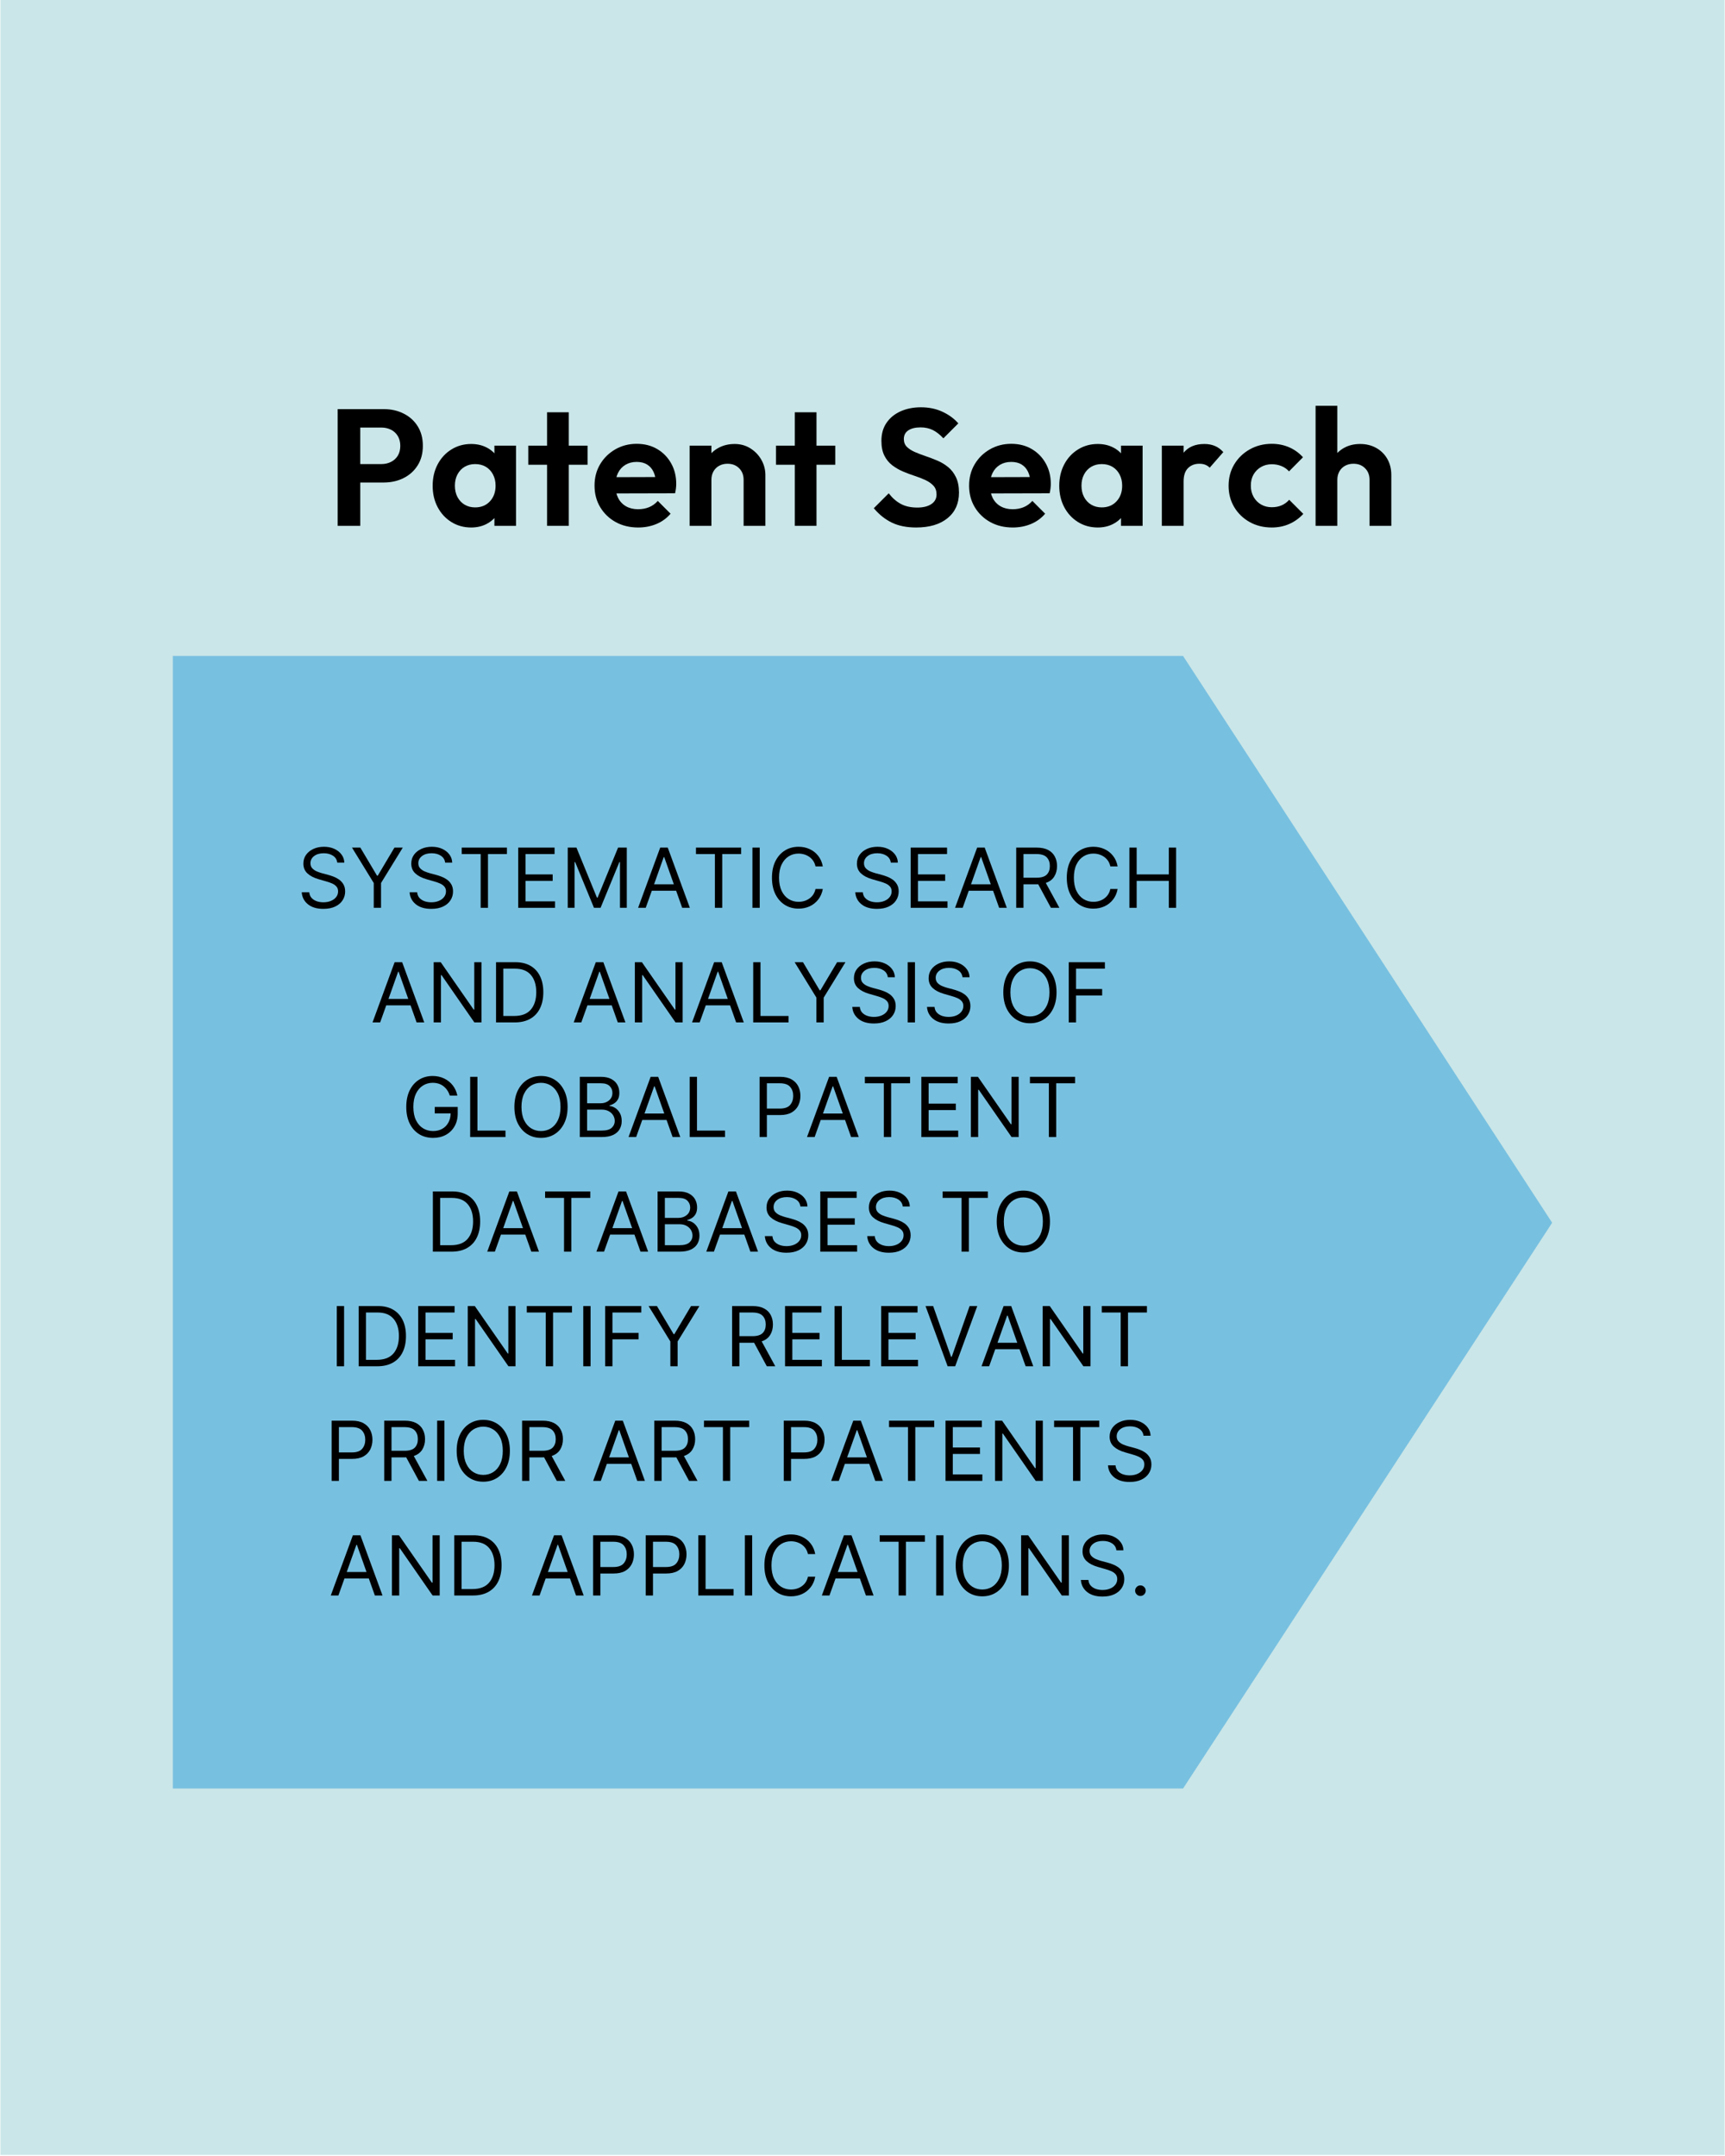<svg xmlns="http://www.w3.org/2000/svg" xmlns:xlink="http://www.w3.org/1999/xlink" width="1080" viewBox="0 0 810 1012.5" height="1350" preserveAspectRatio="xMidYMid meet"><defs><filter x="0%" y="0%" width="100%" height="100%" id="dbaa02dee2"></filter><filter x="0%" y="0%" width="100%" height="100%" id="d9e8e99963"></filter><g></g><clipPath id="a3f341fcd8"><path d="M 0.199 0 L 809.801 0 L 809.801 1012 L 0.199 1012 Z M 0.199 0 " clip-rule="nonzero"></path></clipPath><mask id="b347083b84"><g filter="url(#dbaa02dee2)"><rect x="-81" width="972" fill="#000000" y="-101.25" height="1215" fill-opacity="0.7"></rect></g></mask><clipPath id="a854cff372"><path d="M 0.16 0.113 L 166.578 0.113 L 166.578 33 L 0.16 33 Z M 0.16 0.113 " clip-rule="nonzero"></path></clipPath><image x="0" y="0" width="1216" id="a9ea2f3a31" height="241" preserveAspectRatio="xMidYMid meet"></image><mask id="022de63f6a"><g filter="url(#dbaa02dee2)"><g filter="url(#d9e8e99963)" transform="matrix(0.137, 0, 0, 0.137, 0.16, 0.114)"><image x="0" y="0" width="1216" height="241" preserveAspectRatio="xMidYMid meet"></image></g></g></mask><image x="0" y="0" width="1216" id="979242757d" height="241" preserveAspectRatio="xMidYMid meet"></image><clipPath id="af150f4527"><rect x="0" width="167" y="0" height="34"></rect></clipPath><mask id="a00592d76d"><g filter="url(#dbaa02dee2)"><rect x="-81" width="972" fill="#000000" y="-101.25" height="1215" fill-opacity="0.7"></rect></g></mask><clipPath id="8f807dd88f"><path d="M 0.227 1.109 L 161 1.109 L 161 32.594 L 0.227 32.594 Z M 0.227 1.109 " clip-rule="nonzero"></path></clipPath><image x="0" y="0" width="1216" id="005463824f" height="241" preserveAspectRatio="xMidYMid meet"></image><mask id="aa6e49fd4c"><g filter="url(#dbaa02dee2)"><g filter="url(#d9e8e99963)" transform="matrix(0.133, 0, 0, 0.131, 0.227, 1.11)"><image x="0" y="0" width="1216" height="241" preserveAspectRatio="xMidYMid meet"></image></g></g></mask><image x="0" y="0" width="1216" id="0312f1b5fe" height="241" preserveAspectRatio="xMidYMid meet"></image><clipPath id="29d41e6dc0"><rect x="0" width="163" y="0" height="34"></rect></clipPath><clipPath id="6f3b7f6768"><path d="M 81.156 308.035 L 729 308.035 L 729 839.926 L 81.156 839.926 Z M 81.156 308.035 " clip-rule="nonzero"></path></clipPath><clipPath id="061cb711f7"><path d="M 81.156 839.926 L 555.52 839.926 L 728.836 574.227 L 555.52 308.035 L 81.156 308.035 Z M 81.156 839.926 " clip-rule="nonzero"></path></clipPath></defs><g clip-path="url(#a3f341fcd8)"><path fill="#ffffff" d="M 0.199 0 L 809.801 0 L 809.801 1012 L 0.199 1012 Z M 0.199 0 " fill-opacity="1" fill-rule="nonzero"></path><path fill="#cae6e8" d="M 0.199 0 L 809.801 0 L 809.801 1012 L 0.199 1012 Z M 0.199 0 " fill-opacity="1" fill-rule="nonzero"></path></g><g mask="url(#b347083b84)"><g transform="matrix(1, 0, 0, 1, 81, 698)"><g clip-path="url(#af150f4527)"><g clip-path="url(#a854cff372)"><g mask="url(#022de63f6a)"><g transform="matrix(0.137, 0, 0, 0.137, 0.16, 0.114)"><image x="0" y="0" width="1216" height="241" preserveAspectRatio="xMidYMid meet"></image></g></g></g></g></g></g><g mask="url(#a00592d76d)"><g transform="matrix(1, 0, 0, 1, 301, 646)"><g clip-path="url(#29d41e6dc0)"><g clip-path="url(#8f807dd88f)"><g mask="url(#aa6e49fd4c)"><g transform="matrix(0.133, 0, 0, 0.131, 0.227, 1.11)"><image x="0" y="0" width="1216" height="241" preserveAspectRatio="xMidYMid meet"></image></g></g></g></g></g></g><g clip-path="url(#6f3b7f6768)"><g clip-path="url(#061cb711f7)"><path fill="#78c0e0" d="M 81.156 839.926 L 81.156 308.035 L 729.402 308.035 L 729.402 839.926 Z M 81.156 839.926 " fill-opacity="1" fill-rule="nonzero"></path></g></g><g fill="#000000" fill-opacity="1"><g transform="translate(139.475, 426.328)"><g><path d="M 18.891 -21.219 C 18.723 -22.613 18.051 -23.695 16.875 -24.469 C 15.695 -25.238 14.254 -25.625 12.547 -25.625 C 10.66 -25.625 9.145 -25.18 8 -24.297 C 6.863 -23.41 6.297 -22.289 6.297 -20.938 C 6.297 -19.926 6.602 -19.109 7.219 -18.484 C 7.844 -17.859 8.582 -17.375 9.438 -17.031 C 10.289 -16.688 11.066 -16.422 11.766 -16.234 L 14.641 -15.469 C 15.379 -15.27 16.203 -15 17.109 -14.656 C 18.016 -14.32 18.883 -13.863 19.719 -13.281 C 20.551 -12.695 21.238 -11.945 21.781 -11.031 C 22.32 -10.125 22.594 -9.004 22.594 -7.672 C 22.594 -6.148 22.191 -4.77 21.391 -3.531 C 20.598 -2.301 19.441 -1.32 17.922 -0.594 C 16.398 0.133 14.551 0.5 12.375 0.5 C 9.332 0.5 6.914 -0.219 5.125 -1.656 C 3.344 -3.094 2.367 -4.973 2.203 -7.297 L 5.75 -7.297 C 5.844 -6.223 6.203 -5.336 6.828 -4.641 C 7.461 -3.953 8.266 -3.438 9.234 -3.094 C 10.203 -2.758 11.25 -2.594 12.375 -2.594 C 13.676 -2.594 14.848 -2.805 15.891 -3.234 C 16.93 -3.66 17.754 -4.258 18.359 -5.031 C 18.973 -5.801 19.281 -6.703 19.281 -7.734 C 19.281 -8.672 19.016 -9.43 18.484 -10.016 C 17.961 -10.609 17.273 -11.086 16.422 -11.453 C 15.566 -11.828 14.641 -12.148 13.641 -12.422 L 10.172 -13.422 C 7.953 -14.055 6.195 -14.961 4.906 -16.141 C 3.625 -17.316 2.984 -18.859 2.984 -20.766 C 2.984 -22.348 3.41 -23.734 4.266 -24.922 C 5.129 -26.109 6.289 -27.031 7.75 -27.688 C 9.207 -28.344 10.844 -28.672 12.656 -28.672 C 14.477 -28.672 16.098 -28.344 17.516 -27.688 C 18.93 -27.039 20.055 -26.156 20.891 -25.031 C 21.723 -23.914 22.16 -22.645 22.203 -21.219 Z M 18.891 -21.219 "></path></g></g></g><g fill="#000000" fill-opacity="1"><g transform="translate(164.279, 426.328)"><g><path d="M 1 -28.281 L 4.922 -28.281 L 12.766 -15.078 L 13.094 -15.078 L 20.938 -28.281 L 24.859 -28.281 L 14.641 -11.656 L 14.641 0 L 11.219 0 L 11.219 -11.656 Z M 1 -28.281 "></path></g></g></g><g fill="#000000" fill-opacity="1"><g transform="translate(190.133, 426.328)"><g><path d="M 18.891 -21.219 C 18.723 -22.613 18.051 -23.695 16.875 -24.469 C 15.695 -25.238 14.254 -25.625 12.547 -25.625 C 10.66 -25.625 9.145 -25.18 8 -24.297 C 6.863 -23.41 6.297 -22.289 6.297 -20.938 C 6.297 -19.926 6.602 -19.109 7.219 -18.484 C 7.844 -17.859 8.582 -17.375 9.438 -17.031 C 10.289 -16.688 11.066 -16.422 11.766 -16.234 L 14.641 -15.469 C 15.379 -15.27 16.203 -15 17.109 -14.656 C 18.016 -14.32 18.883 -13.863 19.719 -13.281 C 20.551 -12.695 21.238 -11.945 21.781 -11.031 C 22.32 -10.125 22.594 -9.004 22.594 -7.672 C 22.594 -6.148 22.191 -4.77 21.391 -3.531 C 20.598 -2.301 19.441 -1.32 17.922 -0.594 C 16.398 0.133 14.551 0.5 12.375 0.5 C 9.332 0.5 6.914 -0.219 5.125 -1.656 C 3.344 -3.094 2.367 -4.973 2.203 -7.297 L 5.75 -7.297 C 5.844 -6.223 6.203 -5.336 6.828 -4.641 C 7.461 -3.953 8.266 -3.438 9.234 -3.094 C 10.203 -2.758 11.25 -2.594 12.375 -2.594 C 13.676 -2.594 14.848 -2.805 15.891 -3.234 C 16.93 -3.66 17.754 -4.258 18.359 -5.031 C 18.973 -5.801 19.281 -6.703 19.281 -7.734 C 19.281 -8.672 19.016 -9.43 18.484 -10.016 C 17.961 -10.609 17.273 -11.086 16.422 -11.453 C 15.566 -11.828 14.641 -12.148 13.641 -12.422 L 10.172 -13.422 C 7.953 -14.055 6.195 -14.961 4.906 -16.141 C 3.625 -17.316 2.984 -18.859 2.984 -20.766 C 2.984 -22.348 3.41 -23.734 4.266 -24.922 C 5.129 -26.109 6.289 -27.031 7.75 -27.688 C 9.207 -28.344 10.844 -28.672 12.656 -28.672 C 14.477 -28.672 16.098 -28.344 17.516 -27.688 C 18.93 -27.039 20.055 -26.156 20.891 -25.031 C 21.723 -23.914 22.16 -22.645 22.203 -21.219 Z M 18.891 -21.219 "></path></g></g></g><g fill="#000000" fill-opacity="1"><g transform="translate(214.938, 426.328)"><g><path d="M 1.875 -25.25 L 1.875 -28.281 L 23.094 -28.281 L 23.094 -25.25 L 14.203 -25.25 L 14.203 0 L 10.766 0 L 10.766 -25.25 Z M 1.875 -25.25 "></path></g></g></g><g fill="#000000" fill-opacity="1"><g transform="translate(239.908, 426.328)"><g><path d="M 3.422 0 L 3.422 -28.281 L 20.5 -28.281 L 20.5 -25.25 L 6.844 -25.25 L 6.844 -15.688 L 19.609 -15.688 L 19.609 -12.656 L 6.844 -12.656 L 6.844 -3.031 L 20.719 -3.031 L 20.719 0 Z M 3.422 0 "></path></g></g></g><g fill="#000000" fill-opacity="1"><g transform="translate(263.165, 426.328)"><g><path d="M 3.422 -28.281 L 7.516 -28.281 L 17.125 -4.812 L 17.453 -4.812 L 27.062 -28.281 L 31.156 -28.281 L 31.156 0 L 27.953 0 L 27.953 -21.484 L 27.672 -21.484 L 18.844 0 L 15.75 0 L 6.906 -21.484 L 6.625 -21.484 L 6.625 0 L 3.422 0 Z M 3.422 -28.281 "></path></g></g></g><g fill="#000000" fill-opacity="1"><g transform="translate(298.632, 426.328)"><g><path d="M 4.578 0 L 1 0 L 11.375 -28.281 L 14.922 -28.281 L 25.297 0 L 21.703 0 L 18.859 -8.016 L 7.438 -8.016 Z M 8.5 -11.047 L 17.781 -11.047 L 13.266 -23.812 L 13.031 -23.812 Z M 8.5 -11.047 "></path></g></g></g><g fill="#000000" fill-opacity="1"><g transform="translate(324.928, 426.328)"><g><path d="M 1.875 -25.25 L 1.875 -28.281 L 23.094 -28.281 L 23.094 -25.25 L 14.203 -25.25 L 14.203 0 L 10.766 0 L 10.766 -25.25 Z M 1.875 -25.25 "></path></g></g></g><g fill="#000000" fill-opacity="1"><g transform="translate(349.898, 426.328)"><g><path d="M 6.844 -28.281 L 6.844 0 L 3.422 0 L 3.422 -28.281 Z M 6.844 -28.281 "></path></g></g></g><g fill="#000000" fill-opacity="1"><g transform="translate(360.173, 426.328)"><g><path d="M 26.188 -19.453 L 22.766 -19.453 C 22.484 -20.754 21.953 -21.848 21.172 -22.734 C 20.391 -23.629 19.445 -24.305 18.344 -24.766 C 17.238 -25.234 16.062 -25.469 14.812 -25.469 C 13.094 -25.469 11.539 -25.035 10.156 -24.172 C 8.77 -23.305 7.672 -22.031 6.859 -20.344 C 6.047 -18.656 5.641 -16.586 5.641 -14.141 C 5.641 -11.691 6.047 -9.625 6.859 -7.938 C 7.672 -6.25 8.77 -4.973 10.156 -4.109 C 11.539 -3.242 13.094 -2.812 14.812 -2.812 C 16.062 -2.812 17.238 -3.039 18.344 -3.5 C 19.445 -3.969 20.391 -4.645 21.172 -5.531 C 21.953 -6.426 22.484 -7.531 22.766 -8.844 L 26.188 -8.844 C 25.832 -6.906 25.113 -5.25 24.031 -3.875 C 22.957 -2.5 21.625 -1.441 20.031 -0.703 C 18.445 0.023 16.707 0.391 14.812 0.391 C 12.395 0.391 10.242 -0.195 8.359 -1.375 C 6.484 -2.562 5.004 -4.238 3.922 -6.406 C 2.848 -8.582 2.312 -11.16 2.312 -14.141 C 2.312 -17.117 2.848 -19.695 3.922 -21.875 C 5.004 -24.051 6.484 -25.727 8.359 -26.906 C 10.242 -28.082 12.395 -28.672 14.812 -28.672 C 16.707 -28.672 18.445 -28.301 20.031 -27.562 C 21.625 -26.832 22.957 -25.781 24.031 -24.406 C 25.113 -23.031 25.832 -21.379 26.188 -19.453 Z M 26.188 -19.453 "></path></g></g></g><g fill="#000000" fill-opacity="1"><g transform="translate(388.458, 426.328)"><g></g></g></g><g fill="#000000" fill-opacity="1"><g transform="translate(399.396, 426.328)"><g><path d="M 18.891 -21.219 C 18.723 -22.613 18.051 -23.695 16.875 -24.469 C 15.695 -25.238 14.254 -25.625 12.547 -25.625 C 10.66 -25.625 9.145 -25.18 8 -24.297 C 6.863 -23.41 6.297 -22.289 6.297 -20.938 C 6.297 -19.926 6.602 -19.109 7.219 -18.484 C 7.844 -17.859 8.582 -17.375 9.438 -17.031 C 10.289 -16.688 11.066 -16.422 11.766 -16.234 L 14.641 -15.469 C 15.379 -15.27 16.203 -15 17.109 -14.656 C 18.016 -14.32 18.883 -13.863 19.719 -13.281 C 20.551 -12.695 21.238 -11.945 21.781 -11.031 C 22.32 -10.125 22.594 -9.004 22.594 -7.672 C 22.594 -6.148 22.191 -4.77 21.391 -3.531 C 20.598 -2.301 19.441 -1.32 17.922 -0.594 C 16.398 0.133 14.551 0.5 12.375 0.5 C 9.332 0.5 6.914 -0.219 5.125 -1.656 C 3.344 -3.094 2.367 -4.973 2.203 -7.297 L 5.75 -7.297 C 5.844 -6.223 6.203 -5.336 6.828 -4.641 C 7.461 -3.953 8.266 -3.438 9.234 -3.094 C 10.203 -2.758 11.25 -2.594 12.375 -2.594 C 13.676 -2.594 14.848 -2.805 15.891 -3.234 C 16.93 -3.66 17.754 -4.258 18.359 -5.031 C 18.973 -5.801 19.281 -6.703 19.281 -7.734 C 19.281 -8.672 19.016 -9.43 18.484 -10.016 C 17.961 -10.609 17.273 -11.086 16.422 -11.453 C 15.566 -11.828 14.641 -12.148 13.641 -12.422 L 10.172 -13.422 C 7.953 -14.055 6.195 -14.961 4.906 -16.141 C 3.625 -17.316 2.984 -18.859 2.984 -20.766 C 2.984 -22.348 3.41 -23.734 4.266 -24.922 C 5.129 -26.109 6.289 -27.031 7.75 -27.688 C 9.207 -28.344 10.844 -28.672 12.656 -28.672 C 14.477 -28.672 16.098 -28.344 17.516 -27.688 C 18.93 -27.039 20.055 -26.156 20.891 -25.031 C 21.723 -23.914 22.16 -22.645 22.203 -21.219 Z M 18.891 -21.219 "></path></g></g></g><g fill="#000000" fill-opacity="1"><g transform="translate(424.201, 426.328)"><g><path d="M 3.422 0 L 3.422 -28.281 L 20.5 -28.281 L 20.5 -25.25 L 6.844 -25.25 L 6.844 -15.688 L 19.609 -15.688 L 19.609 -12.656 L 6.844 -12.656 L 6.844 -3.031 L 20.719 -3.031 L 20.719 0 Z M 3.422 0 "></path></g></g></g><g fill="#000000" fill-opacity="1"><g transform="translate(447.458, 426.328)"><g><path d="M 4.578 0 L 1 0 L 11.375 -28.281 L 14.922 -28.281 L 25.297 0 L 21.703 0 L 18.859 -8.016 L 7.438 -8.016 Z M 8.5 -11.047 L 17.781 -11.047 L 13.266 -23.812 L 13.031 -23.812 Z M 8.5 -11.047 "></path></g></g></g><g fill="#000000" fill-opacity="1"><g transform="translate(473.754, 426.328)"><g><path d="M 3.422 0 L 3.422 -28.281 L 12.984 -28.281 C 15.191 -28.281 17.004 -27.906 18.422 -27.156 C 19.836 -26.406 20.883 -25.375 21.562 -24.062 C 22.25 -22.758 22.594 -21.273 22.594 -19.609 C 22.594 -17.734 22.16 -16.098 21.297 -14.703 C 20.441 -13.305 19.113 -12.301 17.312 -11.688 L 23.703 0 L 19.719 0 L 13.75 -11.062 C 13.52 -11.051 13.281 -11.047 13.031 -11.047 L 6.844 -11.047 L 6.844 0 Z M 6.844 -14.141 L 12.922 -14.141 C 15.191 -14.141 16.805 -14.625 17.766 -15.594 C 18.734 -16.57 19.219 -17.91 19.219 -19.609 C 19.219 -21.316 18.734 -22.68 17.766 -23.703 C 16.797 -24.734 15.164 -25.25 12.875 -25.25 L 6.844 -25.25 Z M 6.844 -14.141 "></path></g></g></g><g fill="#000000" fill-opacity="1"><g transform="translate(498.614, 426.328)"><g><path d="M 26.188 -19.453 L 22.766 -19.453 C 22.484 -20.754 21.953 -21.848 21.172 -22.734 C 20.391 -23.629 19.445 -24.305 18.344 -24.766 C 17.238 -25.234 16.062 -25.469 14.812 -25.469 C 13.094 -25.469 11.539 -25.035 10.156 -24.172 C 8.77 -23.305 7.672 -22.031 6.859 -20.344 C 6.047 -18.656 5.641 -16.586 5.641 -14.141 C 5.641 -11.691 6.047 -9.625 6.859 -7.938 C 7.672 -6.25 8.77 -4.973 10.156 -4.109 C 11.539 -3.242 13.094 -2.812 14.812 -2.812 C 16.062 -2.812 17.238 -3.039 18.344 -3.5 C 19.445 -3.969 20.391 -4.645 21.172 -5.531 C 21.953 -6.426 22.484 -7.531 22.766 -8.844 L 26.188 -8.844 C 25.832 -6.906 25.113 -5.25 24.031 -3.875 C 22.957 -2.5 21.625 -1.441 20.031 -0.703 C 18.445 0.023 16.707 0.391 14.812 0.391 C 12.395 0.391 10.242 -0.195 8.359 -1.375 C 6.484 -2.562 5.004 -4.238 3.922 -6.406 C 2.848 -8.582 2.312 -11.16 2.312 -14.141 C 2.312 -17.117 2.848 -19.695 3.922 -21.875 C 5.004 -24.051 6.484 -25.727 8.359 -26.906 C 10.242 -28.082 12.395 -28.672 14.812 -28.672 C 16.707 -28.672 18.445 -28.301 20.031 -27.562 C 21.625 -26.832 22.957 -25.781 24.031 -24.406 C 25.113 -23.031 25.832 -21.379 26.188 -19.453 Z M 26.188 -19.453 "></path></g></g></g><g fill="#000000" fill-opacity="1"><g transform="translate(526.898, 426.328)"><g><path d="M 3.422 0 L 3.422 -28.281 L 6.844 -28.281 L 6.844 -15.688 L 21.938 -15.688 L 21.938 -28.281 L 25.359 -28.281 L 25.359 0 L 21.938 0 L 21.938 -12.656 L 6.844 -12.656 L 6.844 0 Z M 3.422 0 "></path></g></g></g><g fill="#000000" fill-opacity="1"><g transform="translate(173.923, 480.154)"><g><path d="M 4.578 0 L 1 0 L 11.375 -28.281 L 14.922 -28.281 L 25.297 0 L 21.703 0 L 18.859 -8.016 L 7.438 -8.016 Z M 8.5 -11.047 L 17.781 -11.047 L 13.266 -23.812 L 13.031 -23.812 Z M 8.5 -11.047 "></path></g></g></g><g fill="#000000" fill-opacity="1"><g transform="translate(200.219, 480.154)"><g><path d="M 25.859 -28.281 L 25.859 0 L 22.531 0 L 7.125 -22.203 L 6.844 -22.203 L 6.844 0 L 3.422 0 L 3.422 -28.281 L 6.734 -28.281 L 22.203 -6.016 L 22.484 -6.016 L 22.484 -28.281 Z M 25.859 -28.281 "></path></g></g></g><g fill="#000000" fill-opacity="1"><g transform="translate(229.498, 480.154)"><g><path d="M 12.156 0 L 3.422 0 L 3.422 -28.281 L 12.547 -28.281 C 15.285 -28.281 17.629 -27.719 19.578 -26.594 C 21.535 -25.469 23.031 -23.852 24.062 -21.75 C 25.102 -19.645 25.625 -17.129 25.625 -14.203 C 25.625 -11.254 25.098 -8.719 24.047 -6.594 C 23.004 -4.469 21.477 -2.836 19.469 -1.703 C 17.469 -0.566 15.031 0 12.156 0 Z M 6.844 -3.031 L 11.938 -3.031 C 15.438 -3.031 18.039 -4.023 19.75 -6.016 C 21.457 -8.016 22.312 -10.742 22.312 -14.203 C 22.312 -17.617 21.473 -20.312 19.797 -22.281 C 18.129 -24.258 15.633 -25.25 12.312 -25.25 L 6.844 -25.25 Z M 6.844 -3.031 "></path></g></g></g><g fill="#000000" fill-opacity="1"><g transform="translate(257.451, 480.154)"><g></g></g></g><g fill="#000000" fill-opacity="1"><g transform="translate(268.389, 480.154)"><g><path d="M 4.578 0 L 1 0 L 11.375 -28.281 L 14.922 -28.281 L 25.297 0 L 21.703 0 L 18.859 -8.016 L 7.438 -8.016 Z M 8.5 -11.047 L 17.781 -11.047 L 13.266 -23.812 L 13.031 -23.812 Z M 8.5 -11.047 "></path></g></g></g><g fill="#000000" fill-opacity="1"><g transform="translate(294.685, 480.154)"><g><path d="M 25.859 -28.281 L 25.859 0 L 22.531 0 L 7.125 -22.203 L 6.844 -22.203 L 6.844 0 L 3.422 0 L 3.422 -28.281 L 6.734 -28.281 L 22.203 -6.016 L 22.484 -6.016 L 22.484 -28.281 Z M 25.859 -28.281 "></path></g></g></g><g fill="#000000" fill-opacity="1"><g transform="translate(323.964, 480.154)"><g><path d="M 4.578 0 L 1 0 L 11.375 -28.281 L 14.922 -28.281 L 25.297 0 L 21.703 0 L 18.859 -8.016 L 7.438 -8.016 Z M 8.5 -11.047 L 17.781 -11.047 L 13.266 -23.812 L 13.031 -23.812 Z M 8.5 -11.047 "></path></g></g></g><g fill="#000000" fill-opacity="1"><g transform="translate(350.26, 480.154)"><g><path d="M 3.422 0 L 3.422 -28.281 L 6.844 -28.281 L 6.844 -3.031 L 20 -3.031 L 20 0 Z M 3.422 0 "></path></g></g></g><g fill="#000000" fill-opacity="1"><g transform="translate(372.137, 480.154)"><g><path d="M 1 -28.281 L 4.922 -28.281 L 12.766 -15.078 L 13.094 -15.078 L 20.938 -28.281 L 24.859 -28.281 L 14.641 -11.656 L 14.641 0 L 11.219 0 L 11.219 -11.656 Z M 1 -28.281 "></path></g></g></g><g fill="#000000" fill-opacity="1"><g transform="translate(397.991, 480.154)"><g><path d="M 18.891 -21.219 C 18.723 -22.613 18.051 -23.695 16.875 -24.469 C 15.695 -25.238 14.254 -25.625 12.547 -25.625 C 10.66 -25.625 9.145 -25.18 8 -24.297 C 6.863 -23.41 6.297 -22.289 6.297 -20.938 C 6.297 -19.926 6.602 -19.109 7.219 -18.484 C 7.844 -17.859 8.582 -17.375 9.438 -17.031 C 10.289 -16.688 11.066 -16.422 11.766 -16.234 L 14.641 -15.469 C 15.379 -15.27 16.203 -15 17.109 -14.656 C 18.016 -14.32 18.883 -13.863 19.719 -13.281 C 20.551 -12.695 21.238 -11.945 21.781 -11.031 C 22.32 -10.125 22.594 -9.004 22.594 -7.672 C 22.594 -6.148 22.191 -4.77 21.391 -3.531 C 20.598 -2.301 19.441 -1.32 17.922 -0.594 C 16.398 0.133 14.551 0.5 12.375 0.5 C 9.332 0.5 6.914 -0.219 5.125 -1.656 C 3.344 -3.094 2.367 -4.973 2.203 -7.297 L 5.75 -7.297 C 5.844 -6.223 6.203 -5.336 6.828 -4.641 C 7.461 -3.953 8.266 -3.438 9.234 -3.094 C 10.203 -2.758 11.25 -2.594 12.375 -2.594 C 13.676 -2.594 14.848 -2.805 15.891 -3.234 C 16.93 -3.66 17.754 -4.258 18.359 -5.031 C 18.973 -5.801 19.281 -6.703 19.281 -7.734 C 19.281 -8.672 19.016 -9.43 18.484 -10.016 C 17.961 -10.609 17.273 -11.086 16.422 -11.453 C 15.566 -11.828 14.641 -12.148 13.641 -12.422 L 10.172 -13.422 C 7.953 -14.055 6.195 -14.961 4.906 -16.141 C 3.625 -17.316 2.984 -18.859 2.984 -20.766 C 2.984 -22.348 3.41 -23.734 4.266 -24.922 C 5.129 -26.109 6.289 -27.031 7.75 -27.688 C 9.207 -28.344 10.844 -28.672 12.656 -28.672 C 14.477 -28.672 16.098 -28.344 17.516 -27.688 C 18.93 -27.039 20.055 -26.156 20.891 -25.031 C 21.723 -23.914 22.16 -22.645 22.203 -21.219 Z M 18.891 -21.219 "></path></g></g></g><g fill="#000000" fill-opacity="1"><g transform="translate(422.795, 480.154)"><g><path d="M 6.844 -28.281 L 6.844 0 L 3.422 0 L 3.422 -28.281 Z M 6.844 -28.281 "></path></g></g></g><g fill="#000000" fill-opacity="1"><g transform="translate(433.071, 480.154)"><g><path d="M 18.891 -21.219 C 18.723 -22.613 18.051 -23.695 16.875 -24.469 C 15.695 -25.238 14.254 -25.625 12.547 -25.625 C 10.66 -25.625 9.145 -25.18 8 -24.297 C 6.863 -23.41 6.297 -22.289 6.297 -20.938 C 6.297 -19.926 6.602 -19.109 7.219 -18.484 C 7.844 -17.859 8.582 -17.375 9.438 -17.031 C 10.289 -16.688 11.066 -16.422 11.766 -16.234 L 14.641 -15.469 C 15.379 -15.27 16.203 -15 17.109 -14.656 C 18.016 -14.32 18.883 -13.863 19.719 -13.281 C 20.551 -12.695 21.238 -11.945 21.781 -11.031 C 22.32 -10.125 22.594 -9.004 22.594 -7.672 C 22.594 -6.148 22.191 -4.77 21.391 -3.531 C 20.598 -2.301 19.441 -1.32 17.922 -0.594 C 16.398 0.133 14.551 0.5 12.375 0.5 C 9.332 0.5 6.914 -0.219 5.125 -1.656 C 3.344 -3.094 2.367 -4.973 2.203 -7.297 L 5.75 -7.297 C 5.844 -6.223 6.203 -5.336 6.828 -4.641 C 7.461 -3.953 8.266 -3.438 9.234 -3.094 C 10.203 -2.758 11.25 -2.594 12.375 -2.594 C 13.676 -2.594 14.848 -2.805 15.891 -3.234 C 16.93 -3.66 17.754 -4.258 18.359 -5.031 C 18.973 -5.801 19.281 -6.703 19.281 -7.734 C 19.281 -8.672 19.016 -9.43 18.484 -10.016 C 17.961 -10.609 17.273 -11.086 16.422 -11.453 C 15.566 -11.828 14.641 -12.148 13.641 -12.422 L 10.172 -13.422 C 7.953 -14.055 6.195 -14.961 4.906 -16.141 C 3.625 -17.316 2.984 -18.859 2.984 -20.766 C 2.984 -22.348 3.41 -23.734 4.266 -24.922 C 5.129 -26.109 6.289 -27.031 7.75 -27.688 C 9.207 -28.344 10.844 -28.672 12.656 -28.672 C 14.477 -28.672 16.098 -28.344 17.516 -27.688 C 18.93 -27.039 20.055 -26.156 20.891 -25.031 C 21.723 -23.914 22.16 -22.645 22.203 -21.219 Z M 18.891 -21.219 "></path></g></g></g><g fill="#000000" fill-opacity="1"><g transform="translate(457.875, 480.154)"><g></g></g></g><g fill="#000000" fill-opacity="1"><g transform="translate(468.813, 480.154)"><g><path d="M 27.297 -14.141 C 27.297 -11.16 26.754 -8.582 25.672 -6.406 C 24.598 -4.238 23.117 -2.562 21.234 -1.375 C 19.359 -0.195 17.219 0.391 14.812 0.391 C 12.395 0.391 10.242 -0.195 8.359 -1.375 C 6.484 -2.562 5.004 -4.238 3.922 -6.406 C 2.848 -8.582 2.312 -11.16 2.312 -14.141 C 2.312 -17.117 2.848 -19.695 3.922 -21.875 C 5.004 -24.051 6.484 -25.727 8.359 -26.906 C 10.242 -28.082 12.395 -28.672 14.812 -28.672 C 17.219 -28.672 19.359 -28.082 21.234 -26.906 C 23.117 -25.727 24.598 -24.051 25.672 -21.875 C 26.754 -19.695 27.297 -17.117 27.297 -14.141 Z M 23.969 -14.141 C 23.969 -16.586 23.562 -18.656 22.75 -20.344 C 21.938 -22.031 20.836 -23.305 19.453 -24.172 C 18.066 -25.035 16.52 -25.469 14.812 -25.469 C 13.094 -25.469 11.539 -25.035 10.156 -24.172 C 8.77 -23.305 7.672 -22.031 6.859 -20.344 C 6.047 -18.656 5.641 -16.586 5.641 -14.141 C 5.641 -11.691 6.047 -9.625 6.859 -7.938 C 7.672 -6.25 8.77 -4.973 10.156 -4.109 C 11.539 -3.242 13.094 -2.812 14.812 -2.812 C 16.52 -2.812 18.066 -3.242 19.453 -4.109 C 20.836 -4.973 21.938 -6.25 22.75 -7.938 C 23.562 -9.625 23.969 -11.691 23.969 -14.141 Z M 23.969 -14.141 "></path></g></g></g><g fill="#000000" fill-opacity="1"><g transform="translate(498.424, 480.154)"><g><path d="M 3.422 0 L 3.422 -28.281 L 20.391 -28.281 L 20.391 -25.25 L 6.844 -25.25 L 6.844 -15.688 L 19.109 -15.688 L 19.109 -12.656 L 6.844 -12.656 L 6.844 0 Z M 3.422 0 "></path></g></g></g><g fill="#000000" fill-opacity="1"><g transform="translate(188.459, 533.979)"><g><path d="M 22.766 -19.453 C 22.16 -21.305 21.176 -22.77 19.812 -23.844 C 18.445 -24.926 16.738 -25.469 14.688 -25.469 C 13.02 -25.469 11.5 -25.035 10.125 -24.172 C 8.75 -23.305 7.656 -22.031 6.844 -20.344 C 6.039 -18.656 5.641 -16.586 5.641 -14.141 C 5.641 -11.691 6.047 -9.625 6.859 -7.938 C 7.68 -6.25 8.789 -4.973 10.188 -4.109 C 11.594 -3.242 13.172 -2.812 14.922 -2.812 C 16.516 -2.812 17.922 -3.148 19.141 -3.828 C 20.367 -4.504 21.332 -5.461 22.031 -6.703 C 22.738 -7.941 23.109 -9.41 23.141 -11.109 L 15.688 -11.109 L 15.688 -14.141 L 26.469 -14.141 L 26.469 -11.109 C 26.469 -8.773 25.969 -6.742 24.969 -5.016 C 23.977 -3.297 22.613 -1.961 20.875 -1.016 C 19.145 -0.078 17.16 0.391 14.922 0.391 C 12.41 0.391 10.207 -0.195 8.312 -1.375 C 6.426 -2.562 4.953 -4.238 3.891 -6.406 C 2.836 -8.582 2.312 -11.16 2.312 -14.141 C 2.312 -17.117 2.836 -19.695 3.891 -21.875 C 4.953 -24.051 6.414 -25.727 8.281 -26.906 C 10.145 -28.082 12.281 -28.672 14.688 -28.672 C 16.676 -28.672 18.477 -28.281 20.094 -27.5 C 21.719 -26.727 23.066 -25.648 24.141 -24.266 C 25.223 -22.879 25.941 -21.273 26.297 -19.453 Z M 22.766 -19.453 "></path></g></g></g><g fill="#000000" fill-opacity="1"><g transform="translate(217.351, 533.979)"><g><path d="M 3.422 0 L 3.422 -28.281 L 6.844 -28.281 L 6.844 -3.031 L 20 -3.031 L 20 0 Z M 3.422 0 "></path></g></g></g><g fill="#000000" fill-opacity="1"><g transform="translate(239.228, 533.979)"><g><path d="M 27.297 -14.141 C 27.297 -11.16 26.754 -8.582 25.672 -6.406 C 24.598 -4.238 23.117 -2.562 21.234 -1.375 C 19.359 -0.195 17.219 0.391 14.812 0.391 C 12.395 0.391 10.242 -0.195 8.359 -1.375 C 6.484 -2.562 5.004 -4.238 3.922 -6.406 C 2.848 -8.582 2.312 -11.16 2.312 -14.141 C 2.312 -17.117 2.848 -19.695 3.922 -21.875 C 5.004 -24.051 6.484 -25.727 8.359 -26.906 C 10.242 -28.082 12.395 -28.672 14.812 -28.672 C 17.219 -28.672 19.359 -28.082 21.234 -26.906 C 23.117 -25.727 24.598 -24.051 25.672 -21.875 C 26.754 -19.695 27.297 -17.117 27.297 -14.141 Z M 23.969 -14.141 C 23.969 -16.586 23.562 -18.656 22.75 -20.344 C 21.938 -22.031 20.836 -23.305 19.453 -24.172 C 18.066 -25.035 16.52 -25.469 14.812 -25.469 C 13.094 -25.469 11.539 -25.035 10.156 -24.172 C 8.77 -23.305 7.672 -22.031 6.859 -20.344 C 6.047 -18.656 5.641 -16.586 5.641 -14.141 C 5.641 -11.691 6.047 -9.625 6.859 -7.938 C 7.672 -6.25 8.77 -4.973 10.156 -4.109 C 11.539 -3.242 13.094 -2.812 14.812 -2.812 C 16.52 -2.812 18.066 -3.242 19.453 -4.109 C 20.836 -4.973 21.938 -6.25 22.75 -7.938 C 23.562 -9.625 23.969 -11.691 23.969 -14.141 Z M 23.969 -14.141 "></path></g></g></g><g fill="#000000" fill-opacity="1"><g transform="translate(268.838, 533.979)"><g><path d="M 3.422 0 L 3.422 -28.281 L 13.312 -28.281 C 15.281 -28.281 16.906 -27.941 18.188 -27.266 C 19.469 -26.586 20.422 -25.68 21.047 -24.547 C 21.672 -23.41 21.984 -22.148 21.984 -20.766 C 21.984 -19.555 21.77 -18.555 21.344 -17.766 C 20.914 -16.973 20.352 -16.344 19.656 -15.875 C 18.957 -15.414 18.207 -15.078 17.406 -14.859 L 17.406 -14.578 C 18.27 -14.523 19.141 -14.223 20.016 -13.672 C 20.891 -13.117 21.617 -12.328 22.203 -11.297 C 22.797 -10.266 23.094 -9.004 23.094 -7.516 C 23.094 -6.098 22.77 -4.82 22.125 -3.688 C 21.477 -2.551 20.457 -1.648 19.062 -0.984 C 17.676 -0.328 15.867 0 13.641 0 Z M 6.844 -3.031 L 13.641 -3.031 C 15.879 -3.031 17.469 -3.469 18.406 -4.344 C 19.352 -5.219 19.828 -6.273 19.828 -7.516 C 19.828 -8.473 19.582 -9.359 19.094 -10.172 C 18.613 -10.984 17.922 -11.633 17.016 -12.125 C 16.109 -12.625 15.039 -12.875 13.812 -12.875 L 6.844 -12.875 Z M 6.844 -15.859 L 13.203 -15.859 C 14.742 -15.859 16.051 -16.301 17.125 -17.188 C 18.195 -18.082 18.734 -19.273 18.734 -20.766 C 18.734 -22.016 18.297 -23.07 17.422 -23.938 C 16.555 -24.812 15.188 -25.25 13.312 -25.25 L 6.844 -25.25 Z M 6.844 -15.859 "></path></g></g></g><g fill="#000000" fill-opacity="1"><g transform="translate(294.14, 533.979)"><g><path d="M 4.578 0 L 1 0 L 11.375 -28.281 L 14.922 -28.281 L 25.297 0 L 21.703 0 L 18.859 -8.016 L 7.438 -8.016 Z M 8.5 -11.047 L 17.781 -11.047 L 13.266 -23.812 L 13.031 -23.812 Z M 8.5 -11.047 "></path></g></g></g><g fill="#000000" fill-opacity="1"><g transform="translate(320.436, 533.979)"><g><path d="M 3.422 0 L 3.422 -28.281 L 6.844 -28.281 L 6.844 -3.031 L 20 -3.031 L 20 0 Z M 3.422 0 "></path></g></g></g><g fill="#000000" fill-opacity="1"><g transform="translate(342.312, 533.979)"><g></g></g></g><g fill="#000000" fill-opacity="1"><g transform="translate(353.251, 533.979)"><g><path d="M 3.422 0 L 3.422 -28.281 L 12.984 -28.281 C 15.203 -28.281 17.016 -27.879 18.422 -27.078 C 19.836 -26.285 20.883 -25.211 21.562 -23.859 C 22.25 -22.504 22.594 -20.992 22.594 -19.328 C 22.594 -17.66 22.254 -16.145 21.578 -14.781 C 20.898 -13.426 19.859 -12.344 18.453 -11.531 C 17.047 -10.727 15.238 -10.328 13.031 -10.328 L 6.844 -10.328 L 6.844 0 Z M 6.844 -13.375 L 12.922 -13.375 C 15.203 -13.375 16.82 -13.941 17.781 -15.078 C 18.738 -16.223 19.219 -17.641 19.219 -19.328 C 19.219 -21.035 18.734 -22.445 17.766 -23.562 C 16.805 -24.688 15.176 -25.25 12.875 -25.25 L 6.844 -25.25 Z M 6.844 -13.375 "></path></g></g></g><g fill="#000000" fill-opacity="1"><g transform="translate(377.944, 533.979)"><g><path d="M 4.578 0 L 1 0 L 11.375 -28.281 L 14.922 -28.281 L 25.297 0 L 21.703 0 L 18.859 -8.016 L 7.438 -8.016 Z M 8.5 -11.047 L 17.781 -11.047 L 13.266 -23.812 L 13.031 -23.812 Z M 8.5 -11.047 "></path></g></g></g><g fill="#000000" fill-opacity="1"><g transform="translate(404.24, 533.979)"><g><path d="M 1.875 -25.25 L 1.875 -28.281 L 23.094 -28.281 L 23.094 -25.25 L 14.203 -25.25 L 14.203 0 L 10.766 0 L 10.766 -25.25 Z M 1.875 -25.25 "></path></g></g></g><g fill="#000000" fill-opacity="1"><g transform="translate(429.211, 533.979)"><g><path d="M 3.422 0 L 3.422 -28.281 L 20.5 -28.281 L 20.5 -25.25 L 6.844 -25.25 L 6.844 -15.688 L 19.609 -15.688 L 19.609 -12.656 L 6.844 -12.656 L 6.844 -3.031 L 20.719 -3.031 L 20.719 0 Z M 3.422 0 "></path></g></g></g><g fill="#000000" fill-opacity="1"><g transform="translate(452.468, 533.979)"><g><path d="M 25.859 -28.281 L 25.859 0 L 22.531 0 L 7.125 -22.203 L 6.844 -22.203 L 6.844 0 L 3.422 0 L 3.422 -28.281 L 6.734 -28.281 L 22.203 -6.016 L 22.484 -6.016 L 22.484 -28.281 Z M 25.859 -28.281 "></path></g></g></g><g fill="#000000" fill-opacity="1"><g transform="translate(481.747, 533.979)"><g><path d="M 1.875 -25.25 L 1.875 -28.281 L 23.094 -28.281 L 23.094 -25.25 L 14.203 -25.25 L 14.203 0 L 10.766 0 L 10.766 -25.25 Z M 1.875 -25.25 "></path></g></g></g><g fill="#000000" fill-opacity="1"><g transform="translate(199.835, 587.805)"><g><path d="M 12.156 0 L 3.422 0 L 3.422 -28.281 L 12.547 -28.281 C 15.285 -28.281 17.629 -27.719 19.578 -26.594 C 21.535 -25.469 23.031 -23.852 24.062 -21.75 C 25.102 -19.645 25.625 -17.129 25.625 -14.203 C 25.625 -11.254 25.098 -8.719 24.047 -6.594 C 23.004 -4.469 21.477 -2.836 19.469 -1.703 C 17.469 -0.566 15.031 0 12.156 0 Z M 6.844 -3.031 L 11.938 -3.031 C 15.438 -3.031 18.039 -4.023 19.75 -6.016 C 21.457 -8.016 22.312 -10.742 22.312 -14.203 C 22.312 -17.617 21.473 -20.312 19.797 -22.281 C 18.129 -24.258 15.633 -25.25 12.312 -25.25 L 6.844 -25.25 Z M 6.844 -3.031 "></path></g></g></g><g fill="#000000" fill-opacity="1"><g transform="translate(227.789, 587.805)"><g><path d="M 4.578 0 L 1 0 L 11.375 -28.281 L 14.922 -28.281 L 25.297 0 L 21.703 0 L 18.859 -8.016 L 7.438 -8.016 Z M 8.5 -11.047 L 17.781 -11.047 L 13.266 -23.812 L 13.031 -23.812 Z M 8.5 -11.047 "></path></g></g></g><g fill="#000000" fill-opacity="1"><g transform="translate(254.085, 587.805)"><g><path d="M 1.875 -25.25 L 1.875 -28.281 L 23.094 -28.281 L 23.094 -25.25 L 14.203 -25.25 L 14.203 0 L 10.766 0 L 10.766 -25.25 Z M 1.875 -25.25 "></path></g></g></g><g fill="#000000" fill-opacity="1"><g transform="translate(279.055, 587.805)"><g><path d="M 4.578 0 L 1 0 L 11.375 -28.281 L 14.922 -28.281 L 25.297 0 L 21.703 0 L 18.859 -8.016 L 7.438 -8.016 Z M 8.5 -11.047 L 17.781 -11.047 L 13.266 -23.812 L 13.031 -23.812 Z M 8.5 -11.047 "></path></g></g></g><g fill="#000000" fill-opacity="1"><g transform="translate(305.351, 587.805)"><g><path d="M 3.422 0 L 3.422 -28.281 L 13.312 -28.281 C 15.281 -28.281 16.906 -27.941 18.188 -27.266 C 19.469 -26.586 20.422 -25.68 21.047 -24.547 C 21.672 -23.41 21.984 -22.148 21.984 -20.766 C 21.984 -19.555 21.77 -18.555 21.344 -17.766 C 20.914 -16.973 20.352 -16.344 19.656 -15.875 C 18.957 -15.414 18.207 -15.078 17.406 -14.859 L 17.406 -14.578 C 18.27 -14.523 19.141 -14.223 20.016 -13.672 C 20.891 -13.117 21.617 -12.328 22.203 -11.297 C 22.797 -10.266 23.094 -9.004 23.094 -7.516 C 23.094 -6.098 22.77 -4.82 22.125 -3.688 C 21.477 -2.551 20.457 -1.648 19.062 -0.984 C 17.676 -0.328 15.867 0 13.641 0 Z M 6.844 -3.031 L 13.641 -3.031 C 15.879 -3.031 17.469 -3.469 18.406 -4.344 C 19.352 -5.219 19.828 -6.273 19.828 -7.516 C 19.828 -8.473 19.582 -9.359 19.094 -10.172 C 18.613 -10.984 17.922 -11.633 17.016 -12.125 C 16.109 -12.625 15.039 -12.875 13.812 -12.875 L 6.844 -12.875 Z M 6.844 -15.859 L 13.203 -15.859 C 14.742 -15.859 16.051 -16.301 17.125 -17.188 C 18.195 -18.082 18.734 -19.273 18.734 -20.766 C 18.734 -22.016 18.297 -23.07 17.422 -23.938 C 16.555 -24.812 15.188 -25.25 13.312 -25.25 L 6.844 -25.25 Z M 6.844 -15.859 "></path></g></g></g><g fill="#000000" fill-opacity="1"><g transform="translate(330.652, 587.805)"><g><path d="M 4.578 0 L 1 0 L 11.375 -28.281 L 14.922 -28.281 L 25.297 0 L 21.703 0 L 18.859 -8.016 L 7.438 -8.016 Z M 8.5 -11.047 L 17.781 -11.047 L 13.266 -23.812 L 13.031 -23.812 Z M 8.5 -11.047 "></path></g></g></g><g fill="#000000" fill-opacity="1"><g transform="translate(356.948, 587.805)"><g><path d="M 18.891 -21.219 C 18.723 -22.613 18.051 -23.695 16.875 -24.469 C 15.695 -25.238 14.254 -25.625 12.547 -25.625 C 10.66 -25.625 9.145 -25.18 8 -24.297 C 6.863 -23.41 6.297 -22.289 6.297 -20.938 C 6.297 -19.926 6.602 -19.109 7.219 -18.484 C 7.844 -17.859 8.582 -17.375 9.438 -17.031 C 10.289 -16.688 11.066 -16.422 11.766 -16.234 L 14.641 -15.469 C 15.379 -15.27 16.203 -15 17.109 -14.656 C 18.016 -14.32 18.883 -13.863 19.719 -13.281 C 20.551 -12.695 21.238 -11.945 21.781 -11.031 C 22.32 -10.125 22.594 -9.004 22.594 -7.672 C 22.594 -6.148 22.191 -4.77 21.391 -3.531 C 20.598 -2.301 19.441 -1.32 17.922 -0.594 C 16.398 0.133 14.551 0.5 12.375 0.5 C 9.332 0.5 6.914 -0.219 5.125 -1.656 C 3.344 -3.094 2.367 -4.973 2.203 -7.297 L 5.75 -7.297 C 5.844 -6.223 6.203 -5.336 6.828 -4.641 C 7.461 -3.953 8.266 -3.438 9.234 -3.094 C 10.203 -2.758 11.25 -2.594 12.375 -2.594 C 13.676 -2.594 14.848 -2.805 15.891 -3.234 C 16.93 -3.66 17.754 -4.258 18.359 -5.031 C 18.973 -5.801 19.281 -6.703 19.281 -7.734 C 19.281 -8.672 19.016 -9.43 18.484 -10.016 C 17.961 -10.609 17.273 -11.086 16.422 -11.453 C 15.566 -11.828 14.641 -12.148 13.641 -12.422 L 10.172 -13.422 C 7.953 -14.055 6.195 -14.961 4.906 -16.141 C 3.625 -17.316 2.984 -18.859 2.984 -20.766 C 2.984 -22.348 3.41 -23.734 4.266 -24.922 C 5.129 -26.109 6.289 -27.031 7.75 -27.688 C 9.207 -28.344 10.844 -28.672 12.656 -28.672 C 14.477 -28.672 16.098 -28.344 17.516 -27.688 C 18.93 -27.039 20.055 -26.156 20.891 -25.031 C 21.723 -23.914 22.16 -22.645 22.203 -21.219 Z M 18.891 -21.219 "></path></g></g></g><g fill="#000000" fill-opacity="1"><g transform="translate(381.753, 587.805)"><g><path d="M 3.422 0 L 3.422 -28.281 L 20.5 -28.281 L 20.5 -25.25 L 6.844 -25.25 L 6.844 -15.688 L 19.609 -15.688 L 19.609 -12.656 L 6.844 -12.656 L 6.844 -3.031 L 20.719 -3.031 L 20.719 0 Z M 3.422 0 "></path></g></g></g><g fill="#000000" fill-opacity="1"><g transform="translate(405.01, 587.805)"><g><path d="M 18.891 -21.219 C 18.723 -22.613 18.051 -23.695 16.875 -24.469 C 15.695 -25.238 14.254 -25.625 12.547 -25.625 C 10.66 -25.625 9.145 -25.18 8 -24.297 C 6.863 -23.41 6.297 -22.289 6.297 -20.938 C 6.297 -19.926 6.602 -19.109 7.219 -18.484 C 7.844 -17.859 8.582 -17.375 9.438 -17.031 C 10.289 -16.688 11.066 -16.422 11.766 -16.234 L 14.641 -15.469 C 15.379 -15.27 16.203 -15 17.109 -14.656 C 18.016 -14.32 18.883 -13.863 19.719 -13.281 C 20.551 -12.695 21.238 -11.945 21.781 -11.031 C 22.32 -10.125 22.594 -9.004 22.594 -7.672 C 22.594 -6.148 22.191 -4.77 21.391 -3.531 C 20.598 -2.301 19.441 -1.32 17.922 -0.594 C 16.398 0.133 14.551 0.5 12.375 0.5 C 9.332 0.5 6.914 -0.219 5.125 -1.656 C 3.344 -3.094 2.367 -4.973 2.203 -7.297 L 5.75 -7.297 C 5.844 -6.223 6.203 -5.336 6.828 -4.641 C 7.461 -3.953 8.266 -3.438 9.234 -3.094 C 10.203 -2.758 11.25 -2.594 12.375 -2.594 C 13.676 -2.594 14.848 -2.805 15.891 -3.234 C 16.93 -3.66 17.754 -4.258 18.359 -5.031 C 18.973 -5.801 19.281 -6.703 19.281 -7.734 C 19.281 -8.672 19.016 -9.43 18.484 -10.016 C 17.961 -10.609 17.273 -11.086 16.422 -11.453 C 15.566 -11.828 14.641 -12.148 13.641 -12.422 L 10.172 -13.422 C 7.953 -14.055 6.195 -14.961 4.906 -16.141 C 3.625 -17.316 2.984 -18.859 2.984 -20.766 C 2.984 -22.348 3.41 -23.734 4.266 -24.922 C 5.129 -26.109 6.289 -27.031 7.75 -27.688 C 9.207 -28.344 10.844 -28.672 12.656 -28.672 C 14.477 -28.672 16.098 -28.344 17.516 -27.688 C 18.93 -27.039 20.055 -26.156 20.891 -25.031 C 21.723 -23.914 22.16 -22.645 22.203 -21.219 Z M 18.891 -21.219 "></path></g></g></g><g fill="#000000" fill-opacity="1"><g transform="translate(429.815, 587.805)"><g></g></g></g><g fill="#000000" fill-opacity="1"><g transform="translate(440.753, 587.805)"><g><path d="M 1.875 -25.25 L 1.875 -28.281 L 23.094 -28.281 L 23.094 -25.25 L 14.203 -25.25 L 14.203 0 L 10.766 0 L 10.766 -25.25 Z M 1.875 -25.25 "></path></g></g></g><g fill="#000000" fill-opacity="1"><g transform="translate(465.723, 587.805)"><g><path d="M 27.297 -14.141 C 27.297 -11.16 26.754 -8.582 25.672 -6.406 C 24.598 -4.238 23.117 -2.562 21.234 -1.375 C 19.359 -0.195 17.219 0.391 14.812 0.391 C 12.395 0.391 10.242 -0.195 8.359 -1.375 C 6.484 -2.562 5.004 -4.238 3.922 -6.406 C 2.848 -8.582 2.312 -11.16 2.312 -14.141 C 2.312 -17.117 2.848 -19.695 3.922 -21.875 C 5.004 -24.051 6.484 -25.727 8.359 -26.906 C 10.242 -28.082 12.395 -28.672 14.812 -28.672 C 17.219 -28.672 19.359 -28.082 21.234 -26.906 C 23.117 -25.727 24.598 -24.051 25.672 -21.875 C 26.754 -19.695 27.297 -17.117 27.297 -14.141 Z M 23.969 -14.141 C 23.969 -16.586 23.562 -18.656 22.75 -20.344 C 21.938 -22.031 20.836 -23.305 19.453 -24.172 C 18.066 -25.035 16.52 -25.469 14.812 -25.469 C 13.094 -25.469 11.539 -25.035 10.156 -24.172 C 8.77 -23.305 7.672 -22.031 6.859 -20.344 C 6.047 -18.656 5.641 -16.586 5.641 -14.141 C 5.641 -11.691 6.047 -9.625 6.859 -7.938 C 7.672 -6.25 8.77 -4.973 10.156 -4.109 C 11.539 -3.242 13.094 -2.812 14.812 -2.812 C 16.52 -2.812 18.066 -3.242 19.453 -4.109 C 20.836 -4.973 21.938 -6.25 22.75 -7.938 C 23.562 -9.625 23.969 -11.691 23.969 -14.141 Z M 23.969 -14.141 "></path></g></g></g><g fill="#000000" fill-opacity="1"><g transform="translate(154.727, 641.63)"><g><path d="M 6.844 -28.281 L 6.844 0 L 3.422 0 L 3.422 -28.281 Z M 6.844 -28.281 "></path></g></g></g><g fill="#000000" fill-opacity="1"><g transform="translate(165.002, 641.63)"><g><path d="M 12.156 0 L 3.422 0 L 3.422 -28.281 L 12.547 -28.281 C 15.285 -28.281 17.629 -27.719 19.578 -26.594 C 21.535 -25.469 23.031 -23.852 24.062 -21.75 C 25.102 -19.645 25.625 -17.129 25.625 -14.203 C 25.625 -11.254 25.098 -8.719 24.047 -6.594 C 23.004 -4.469 21.477 -2.836 19.469 -1.703 C 17.469 -0.566 15.031 0 12.156 0 Z M 6.844 -3.031 L 11.938 -3.031 C 15.438 -3.031 18.039 -4.023 19.75 -6.016 C 21.457 -8.016 22.312 -10.742 22.312 -14.203 C 22.312 -17.617 21.473 -20.312 19.797 -22.281 C 18.129 -24.258 15.633 -25.25 12.312 -25.25 L 6.844 -25.25 Z M 6.844 -3.031 "></path></g></g></g><g fill="#000000" fill-opacity="1"><g transform="translate(192.955, 641.63)"><g><path d="M 3.422 0 L 3.422 -28.281 L 20.5 -28.281 L 20.5 -25.25 L 6.844 -25.25 L 6.844 -15.688 L 19.609 -15.688 L 19.609 -12.656 L 6.844 -12.656 L 6.844 -3.031 L 20.719 -3.031 L 20.719 0 Z M 3.422 0 "></path></g></g></g><g fill="#000000" fill-opacity="1"><g transform="translate(216.213, 641.63)"><g><path d="M 25.859 -28.281 L 25.859 0 L 22.531 0 L 7.125 -22.203 L 6.844 -22.203 L 6.844 0 L 3.422 0 L 3.422 -28.281 L 6.734 -28.281 L 22.203 -6.016 L 22.484 -6.016 L 22.484 -28.281 Z M 25.859 -28.281 "></path></g></g></g><g fill="#000000" fill-opacity="1"><g transform="translate(245.492, 641.63)"><g><path d="M 1.875 -25.25 L 1.875 -28.281 L 23.094 -28.281 L 23.094 -25.25 L 14.203 -25.25 L 14.203 0 L 10.766 0 L 10.766 -25.25 Z M 1.875 -25.25 "></path></g></g></g><g fill="#000000" fill-opacity="1"><g transform="translate(270.462, 641.63)"><g><path d="M 6.844 -28.281 L 6.844 0 L 3.422 0 L 3.422 -28.281 Z M 6.844 -28.281 "></path></g></g></g><g fill="#000000" fill-opacity="1"><g transform="translate(280.738, 641.63)"><g><path d="M 3.422 0 L 3.422 -28.281 L 20.391 -28.281 L 20.391 -25.25 L 6.844 -25.25 L 6.844 -15.688 L 19.109 -15.688 L 19.109 -12.656 L 6.844 -12.656 L 6.844 0 Z M 3.422 0 "></path></g></g></g><g fill="#000000" fill-opacity="1"><g transform="translate(303.553, 641.63)"><g><path d="M 1 -28.281 L 4.922 -28.281 L 12.766 -15.078 L 13.094 -15.078 L 20.938 -28.281 L 24.859 -28.281 L 14.641 -11.656 L 14.641 0 L 11.219 0 L 11.219 -11.656 Z M 1 -28.281 "></path></g></g></g><g fill="#000000" fill-opacity="1"><g transform="translate(329.407, 641.63)"><g></g></g></g><g fill="#000000" fill-opacity="1"><g transform="translate(340.346, 641.63)"><g><path d="M 3.422 0 L 3.422 -28.281 L 12.984 -28.281 C 15.191 -28.281 17.004 -27.906 18.422 -27.156 C 19.836 -26.406 20.883 -25.375 21.562 -24.062 C 22.25 -22.758 22.594 -21.273 22.594 -19.609 C 22.594 -17.734 22.16 -16.098 21.297 -14.703 C 20.441 -13.305 19.113 -12.301 17.312 -11.688 L 23.703 0 L 19.719 0 L 13.75 -11.062 C 13.52 -11.051 13.281 -11.047 13.031 -11.047 L 6.844 -11.047 L 6.844 0 Z M 6.844 -14.141 L 12.922 -14.141 C 15.191 -14.141 16.805 -14.625 17.766 -15.594 C 18.734 -16.57 19.219 -17.91 19.219 -19.609 C 19.219 -21.316 18.734 -22.68 17.766 -23.703 C 16.797 -24.734 15.164 -25.25 12.875 -25.25 L 6.844 -25.25 Z M 6.844 -14.141 "></path></g></g></g><g fill="#000000" fill-opacity="1"><g transform="translate(365.205, 641.63)"><g><path d="M 3.422 0 L 3.422 -28.281 L 20.5 -28.281 L 20.5 -25.25 L 6.844 -25.25 L 6.844 -15.688 L 19.609 -15.688 L 19.609 -12.656 L 6.844 -12.656 L 6.844 -3.031 L 20.719 -3.031 L 20.719 0 Z M 3.422 0 "></path></g></g></g><g fill="#000000" fill-opacity="1"><g transform="translate(388.463, 641.63)"><g><path d="M 3.422 0 L 3.422 -28.281 L 6.844 -28.281 L 6.844 -3.031 L 20 -3.031 L 20 0 Z M 3.422 0 "></path></g></g></g><g fill="#000000" fill-opacity="1"><g transform="translate(410.339, 641.63)"><g><path d="M 3.422 0 L 3.422 -28.281 L 20.5 -28.281 L 20.5 -25.25 L 6.844 -25.25 L 6.844 -15.688 L 19.609 -15.688 L 19.609 -12.656 L 6.844 -12.656 L 6.844 -3.031 L 20.719 -3.031 L 20.719 0 Z M 3.422 0 "></path></g></g></g><g fill="#000000" fill-opacity="1"><g transform="translate(433.597, 641.63)"><g><path d="M 4.578 -28.281 L 12.984 -4.469 L 13.312 -4.469 L 21.703 -28.281 L 25.297 -28.281 L 14.922 0 L 11.375 0 L 1 -28.281 Z M 4.578 -28.281 "></path></g></g></g><g fill="#000000" fill-opacity="1"><g transform="translate(459.893, 641.63)"><g><path d="M 4.578 0 L 1 0 L 11.375 -28.281 L 14.922 -28.281 L 25.297 0 L 21.703 0 L 18.859 -8.016 L 7.438 -8.016 Z M 8.5 -11.047 L 17.781 -11.047 L 13.266 -23.812 L 13.031 -23.812 Z M 8.5 -11.047 "></path></g></g></g><g fill="#000000" fill-opacity="1"><g transform="translate(486.189, 641.63)"><g><path d="M 25.859 -28.281 L 25.859 0 L 22.531 0 L 7.125 -22.203 L 6.844 -22.203 L 6.844 0 L 3.422 0 L 3.422 -28.281 L 6.734 -28.281 L 22.203 -6.016 L 22.484 -6.016 L 22.484 -28.281 Z M 25.859 -28.281 "></path></g></g></g><g fill="#000000" fill-opacity="1"><g transform="translate(515.468, 641.63)"><g><path d="M 1.875 -25.25 L 1.875 -28.281 L 23.094 -28.281 L 23.094 -25.25 L 14.203 -25.25 L 14.203 0 L 10.766 0 L 10.766 -25.25 Z M 1.875 -25.25 "></path></g></g></g><g fill="#000000" fill-opacity="1"><g transform="translate(152.295, 695.456)"><g><path d="M 3.422 0 L 3.422 -28.281 L 12.984 -28.281 C 15.203 -28.281 17.016 -27.879 18.422 -27.078 C 19.836 -26.285 20.883 -25.211 21.562 -23.859 C 22.25 -22.504 22.594 -20.992 22.594 -19.328 C 22.594 -17.66 22.254 -16.145 21.578 -14.781 C 20.898 -13.426 19.859 -12.344 18.453 -11.531 C 17.047 -10.727 15.238 -10.328 13.031 -10.328 L 6.844 -10.328 L 6.844 0 Z M 6.844 -13.375 L 12.922 -13.375 C 15.203 -13.375 16.82 -13.941 17.781 -15.078 C 18.738 -16.223 19.219 -17.641 19.219 -19.328 C 19.219 -21.035 18.734 -22.445 17.766 -23.562 C 16.805 -24.688 15.176 -25.25 12.875 -25.25 L 6.844 -25.25 Z M 6.844 -13.375 "></path></g></g></g><g fill="#000000" fill-opacity="1"><g transform="translate(176.989, 695.456)"><g><path d="M 3.422 0 L 3.422 -28.281 L 12.984 -28.281 C 15.191 -28.281 17.004 -27.906 18.422 -27.156 C 19.836 -26.406 20.883 -25.375 21.562 -24.062 C 22.25 -22.758 22.594 -21.273 22.594 -19.609 C 22.594 -17.734 22.16 -16.098 21.297 -14.703 C 20.441 -13.305 19.113 -12.301 17.312 -11.688 L 23.703 0 L 19.719 0 L 13.75 -11.062 C 13.52 -11.051 13.281 -11.047 13.031 -11.047 L 6.844 -11.047 L 6.844 0 Z M 6.844 -14.141 L 12.922 -14.141 C 15.191 -14.141 16.805 -14.625 17.766 -15.594 C 18.734 -16.57 19.219 -17.91 19.219 -19.609 C 19.219 -21.316 18.734 -22.68 17.766 -23.703 C 16.797 -24.734 15.164 -25.25 12.875 -25.25 L 6.844 -25.25 Z M 6.844 -14.141 "></path></g></g></g><g fill="#000000" fill-opacity="1"><g transform="translate(201.848, 695.456)"><g><path d="M 6.844 -28.281 L 6.844 0 L 3.422 0 L 3.422 -28.281 Z M 6.844 -28.281 "></path></g></g></g><g fill="#000000" fill-opacity="1"><g transform="translate(212.124, 695.456)"><g><path d="M 27.297 -14.141 C 27.297 -11.16 26.754 -8.582 25.672 -6.406 C 24.598 -4.238 23.117 -2.562 21.234 -1.375 C 19.359 -0.195 17.219 0.391 14.812 0.391 C 12.395 0.391 10.242 -0.195 8.359 -1.375 C 6.484 -2.562 5.004 -4.238 3.922 -6.406 C 2.848 -8.582 2.312 -11.16 2.312 -14.141 C 2.312 -17.117 2.848 -19.695 3.922 -21.875 C 5.004 -24.051 6.484 -25.727 8.359 -26.906 C 10.242 -28.082 12.395 -28.672 14.812 -28.672 C 17.219 -28.672 19.359 -28.082 21.234 -26.906 C 23.117 -25.727 24.598 -24.051 25.672 -21.875 C 26.754 -19.695 27.297 -17.117 27.297 -14.141 Z M 23.969 -14.141 C 23.969 -16.586 23.562 -18.656 22.75 -20.344 C 21.938 -22.031 20.836 -23.305 19.453 -24.172 C 18.066 -25.035 16.52 -25.469 14.812 -25.469 C 13.094 -25.469 11.539 -25.035 10.156 -24.172 C 8.77 -23.305 7.672 -22.031 6.859 -20.344 C 6.047 -18.656 5.641 -16.586 5.641 -14.141 C 5.641 -11.691 6.047 -9.625 6.859 -7.938 C 7.672 -6.25 8.77 -4.973 10.156 -4.109 C 11.539 -3.242 13.094 -2.812 14.812 -2.812 C 16.52 -2.812 18.066 -3.242 19.453 -4.109 C 20.836 -4.973 21.938 -6.25 22.75 -7.938 C 23.562 -9.625 23.969 -11.691 23.969 -14.141 Z M 23.969 -14.141 "></path></g></g></g><g fill="#000000" fill-opacity="1"><g transform="translate(241.734, 695.456)"><g><path d="M 3.422 0 L 3.422 -28.281 L 12.984 -28.281 C 15.191 -28.281 17.004 -27.906 18.422 -27.156 C 19.836 -26.406 20.883 -25.375 21.562 -24.062 C 22.25 -22.758 22.594 -21.273 22.594 -19.609 C 22.594 -17.734 22.16 -16.098 21.297 -14.703 C 20.441 -13.305 19.113 -12.301 17.312 -11.688 L 23.703 0 L 19.719 0 L 13.75 -11.062 C 13.52 -11.051 13.281 -11.047 13.031 -11.047 L 6.844 -11.047 L 6.844 0 Z M 6.844 -14.141 L 12.922 -14.141 C 15.191 -14.141 16.805 -14.625 17.766 -15.594 C 18.734 -16.57 19.219 -17.91 19.219 -19.609 C 19.219 -21.316 18.734 -22.68 17.766 -23.703 C 16.797 -24.734 15.164 -25.25 12.875 -25.25 L 6.844 -25.25 Z M 6.844 -14.141 "></path></g></g></g><g fill="#000000" fill-opacity="1"><g transform="translate(266.594, 695.456)"><g></g></g></g><g fill="#000000" fill-opacity="1"><g transform="translate(277.532, 695.456)"><g><path d="M 4.578 0 L 1 0 L 11.375 -28.281 L 14.922 -28.281 L 25.297 0 L 21.703 0 L 18.859 -8.016 L 7.438 -8.016 Z M 8.5 -11.047 L 17.781 -11.047 L 13.266 -23.812 L 13.031 -23.812 Z M 8.5 -11.047 "></path></g></g></g><g fill="#000000" fill-opacity="1"><g transform="translate(303.828, 695.456)"><g><path d="M 3.422 0 L 3.422 -28.281 L 12.984 -28.281 C 15.191 -28.281 17.004 -27.906 18.422 -27.156 C 19.836 -26.406 20.883 -25.375 21.562 -24.062 C 22.25 -22.758 22.594 -21.273 22.594 -19.609 C 22.594 -17.734 22.16 -16.098 21.297 -14.703 C 20.441 -13.305 19.113 -12.301 17.312 -11.688 L 23.703 0 L 19.719 0 L 13.75 -11.062 C 13.52 -11.051 13.281 -11.047 13.031 -11.047 L 6.844 -11.047 L 6.844 0 Z M 6.844 -14.141 L 12.922 -14.141 C 15.191 -14.141 16.805 -14.625 17.766 -15.594 C 18.734 -16.57 19.219 -17.91 19.219 -19.609 C 19.219 -21.316 18.734 -22.68 17.766 -23.703 C 16.797 -24.734 15.164 -25.25 12.875 -25.25 L 6.844 -25.25 Z M 6.844 -14.141 "></path></g></g></g><g fill="#000000" fill-opacity="1"><g transform="translate(328.688, 695.456)"><g><path d="M 1.875 -25.25 L 1.875 -28.281 L 23.094 -28.281 L 23.094 -25.25 L 14.203 -25.25 L 14.203 0 L 10.766 0 L 10.766 -25.25 Z M 1.875 -25.25 "></path></g></g></g><g fill="#000000" fill-opacity="1"><g transform="translate(353.658, 695.456)"><g></g></g></g><g fill="#000000" fill-opacity="1"><g transform="translate(364.596, 695.456)"><g><path d="M 3.422 0 L 3.422 -28.281 L 12.984 -28.281 C 15.203 -28.281 17.016 -27.879 18.422 -27.078 C 19.836 -26.285 20.883 -25.211 21.562 -23.859 C 22.25 -22.504 22.594 -20.992 22.594 -19.328 C 22.594 -17.66 22.254 -16.145 21.578 -14.781 C 20.898 -13.426 19.859 -12.344 18.453 -11.531 C 17.047 -10.727 15.238 -10.328 13.031 -10.328 L 6.844 -10.328 L 6.844 0 Z M 6.844 -13.375 L 12.922 -13.375 C 15.203 -13.375 16.82 -13.941 17.781 -15.078 C 18.738 -16.223 19.219 -17.641 19.219 -19.328 C 19.219 -21.035 18.734 -22.445 17.766 -23.562 C 16.805 -24.688 15.176 -25.25 12.875 -25.25 L 6.844 -25.25 Z M 6.844 -13.375 "></path></g></g></g><g fill="#000000" fill-opacity="1"><g transform="translate(389.29, 695.456)"><g><path d="M 4.578 0 L 1 0 L 11.375 -28.281 L 14.922 -28.281 L 25.297 0 L 21.703 0 L 18.859 -8.016 L 7.438 -8.016 Z M 8.5 -11.047 L 17.781 -11.047 L 13.266 -23.812 L 13.031 -23.812 Z M 8.5 -11.047 "></path></g></g></g><g fill="#000000" fill-opacity="1"><g transform="translate(415.586, 695.456)"><g><path d="M 1.875 -25.25 L 1.875 -28.281 L 23.094 -28.281 L 23.094 -25.25 L 14.203 -25.25 L 14.203 0 L 10.766 0 L 10.766 -25.25 Z M 1.875 -25.25 "></path></g></g></g><g fill="#000000" fill-opacity="1"><g transform="translate(440.556, 695.456)"><g><path d="M 3.422 0 L 3.422 -28.281 L 20.5 -28.281 L 20.5 -25.25 L 6.844 -25.25 L 6.844 -15.688 L 19.609 -15.688 L 19.609 -12.656 L 6.844 -12.656 L 6.844 -3.031 L 20.719 -3.031 L 20.719 0 Z M 3.422 0 "></path></g></g></g><g fill="#000000" fill-opacity="1"><g transform="translate(463.814, 695.456)"><g><path d="M 25.859 -28.281 L 25.859 0 L 22.531 0 L 7.125 -22.203 L 6.844 -22.203 L 6.844 0 L 3.422 0 L 3.422 -28.281 L 6.734 -28.281 L 22.203 -6.016 L 22.484 -6.016 L 22.484 -28.281 Z M 25.859 -28.281 "></path></g></g></g><g fill="#000000" fill-opacity="1"><g transform="translate(493.093, 695.456)"><g><path d="M 1.875 -25.25 L 1.875 -28.281 L 23.094 -28.281 L 23.094 -25.25 L 14.203 -25.25 L 14.203 0 L 10.766 0 L 10.766 -25.25 Z M 1.875 -25.25 "></path></g></g></g><g fill="#000000" fill-opacity="1"><g transform="translate(518.063, 695.456)"><g><path d="M 18.891 -21.219 C 18.723 -22.613 18.051 -23.695 16.875 -24.469 C 15.695 -25.238 14.254 -25.625 12.547 -25.625 C 10.66 -25.625 9.145 -25.18 8 -24.297 C 6.863 -23.41 6.297 -22.289 6.297 -20.938 C 6.297 -19.926 6.602 -19.109 7.219 -18.484 C 7.844 -17.859 8.582 -17.375 9.438 -17.031 C 10.289 -16.688 11.066 -16.422 11.766 -16.234 L 14.641 -15.469 C 15.379 -15.27 16.203 -15 17.109 -14.656 C 18.016 -14.32 18.883 -13.863 19.719 -13.281 C 20.551 -12.695 21.238 -11.945 21.781 -11.031 C 22.32 -10.125 22.594 -9.004 22.594 -7.672 C 22.594 -6.148 22.191 -4.77 21.391 -3.531 C 20.598 -2.301 19.441 -1.32 17.922 -0.594 C 16.398 0.133 14.551 0.5 12.375 0.5 C 9.332 0.5 6.914 -0.219 5.125 -1.656 C 3.344 -3.094 2.367 -4.973 2.203 -7.297 L 5.75 -7.297 C 5.844 -6.223 6.203 -5.336 6.828 -4.641 C 7.461 -3.953 8.266 -3.438 9.234 -3.094 C 10.203 -2.758 11.25 -2.594 12.375 -2.594 C 13.676 -2.594 14.848 -2.805 15.891 -3.234 C 16.93 -3.66 17.754 -4.258 18.359 -5.031 C 18.973 -5.801 19.281 -6.703 19.281 -7.734 C 19.281 -8.672 19.016 -9.43 18.484 -10.016 C 17.961 -10.609 17.273 -11.086 16.422 -11.453 C 15.566 -11.828 14.641 -12.148 13.641 -12.422 L 10.172 -13.422 C 7.953 -14.055 6.195 -14.961 4.906 -16.141 C 3.625 -17.316 2.984 -18.859 2.984 -20.766 C 2.984 -22.348 3.41 -23.734 4.266 -24.922 C 5.129 -26.109 6.289 -27.031 7.75 -27.688 C 9.207 -28.344 10.844 -28.672 12.656 -28.672 C 14.477 -28.672 16.098 -28.344 17.516 -27.688 C 18.93 -27.039 20.055 -26.156 20.891 -25.031 C 21.723 -23.914 22.16 -22.645 22.203 -21.219 Z M 18.891 -21.219 "></path></g></g></g><g fill="#000000" fill-opacity="1"><g transform="translate(154.318, 749.281)"><g><path d="M 4.578 0 L 1 0 L 11.375 -28.281 L 14.922 -28.281 L 25.297 0 L 21.703 0 L 18.859 -8.016 L 7.438 -8.016 Z M 8.5 -11.047 L 17.781 -11.047 L 13.266 -23.812 L 13.031 -23.812 Z M 8.5 -11.047 "></path></g></g></g><g fill="#000000" fill-opacity="1"><g transform="translate(180.614, 749.281)"><g><path d="M 25.859 -28.281 L 25.859 0 L 22.531 0 L 7.125 -22.203 L 6.844 -22.203 L 6.844 0 L 3.422 0 L 3.422 -28.281 L 6.734 -28.281 L 22.203 -6.016 L 22.484 -6.016 L 22.484 -28.281 Z M 25.859 -28.281 "></path></g></g></g><g fill="#000000" fill-opacity="1"><g transform="translate(209.893, 749.281)"><g><path d="M 12.156 0 L 3.422 0 L 3.422 -28.281 L 12.547 -28.281 C 15.285 -28.281 17.629 -27.719 19.578 -26.594 C 21.535 -25.469 23.031 -23.852 24.062 -21.75 C 25.102 -19.645 25.625 -17.129 25.625 -14.203 C 25.625 -11.254 25.098 -8.719 24.047 -6.594 C 23.004 -4.469 21.477 -2.836 19.469 -1.703 C 17.469 -0.566 15.031 0 12.156 0 Z M 6.844 -3.031 L 11.938 -3.031 C 15.438 -3.031 18.039 -4.023 19.75 -6.016 C 21.457 -8.016 22.312 -10.742 22.312 -14.203 C 22.312 -17.617 21.473 -20.312 19.797 -22.281 C 18.129 -24.258 15.633 -25.25 12.312 -25.25 L 6.844 -25.25 Z M 6.844 -3.031 "></path></g></g></g><g fill="#000000" fill-opacity="1"><g transform="translate(237.846, 749.281)"><g></g></g></g><g fill="#000000" fill-opacity="1"><g transform="translate(248.784, 749.281)"><g><path d="M 4.578 0 L 1 0 L 11.375 -28.281 L 14.922 -28.281 L 25.297 0 L 21.703 0 L 18.859 -8.016 L 7.438 -8.016 Z M 8.5 -11.047 L 17.781 -11.047 L 13.266 -23.812 L 13.031 -23.812 Z M 8.5 -11.047 "></path></g></g></g><g fill="#000000" fill-opacity="1"><g transform="translate(275.08, 749.281)"><g><path d="M 3.422 0 L 3.422 -28.281 L 12.984 -28.281 C 15.203 -28.281 17.016 -27.879 18.422 -27.078 C 19.836 -26.285 20.883 -25.211 21.562 -23.859 C 22.25 -22.504 22.594 -20.992 22.594 -19.328 C 22.594 -17.66 22.254 -16.145 21.578 -14.781 C 20.898 -13.426 19.859 -12.344 18.453 -11.531 C 17.047 -10.727 15.238 -10.328 13.031 -10.328 L 6.844 -10.328 L 6.844 0 Z M 6.844 -13.375 L 12.922 -13.375 C 15.203 -13.375 16.82 -13.941 17.781 -15.078 C 18.738 -16.223 19.219 -17.641 19.219 -19.328 C 19.219 -21.035 18.734 -22.445 17.766 -23.562 C 16.805 -24.688 15.176 -25.25 12.875 -25.25 L 6.844 -25.25 Z M 6.844 -13.375 "></path></g></g></g><g fill="#000000" fill-opacity="1"><g transform="translate(299.774, 749.281)"><g><path d="M 3.422 0 L 3.422 -28.281 L 12.984 -28.281 C 15.203 -28.281 17.016 -27.879 18.422 -27.078 C 19.836 -26.285 20.883 -25.211 21.562 -23.859 C 22.25 -22.504 22.594 -20.992 22.594 -19.328 C 22.594 -17.66 22.254 -16.145 21.578 -14.781 C 20.898 -13.426 19.859 -12.344 18.453 -11.531 C 17.047 -10.727 15.238 -10.328 13.031 -10.328 L 6.844 -10.328 L 6.844 0 Z M 6.844 -13.375 L 12.922 -13.375 C 15.203 -13.375 16.82 -13.941 17.781 -15.078 C 18.738 -16.223 19.219 -17.641 19.219 -19.328 C 19.219 -21.035 18.734 -22.445 17.766 -23.562 C 16.805 -24.688 15.176 -25.25 12.875 -25.25 L 6.844 -25.25 Z M 6.844 -13.375 "></path></g></g></g><g fill="#000000" fill-opacity="1"><g transform="translate(324.468, 749.281)"><g><path d="M 3.422 0 L 3.422 -28.281 L 6.844 -28.281 L 6.844 -3.031 L 20 -3.031 L 20 0 Z M 3.422 0 "></path></g></g></g><g fill="#000000" fill-opacity="1"><g transform="translate(346.345, 749.281)"><g><path d="M 6.844 -28.281 L 6.844 0 L 3.422 0 L 3.422 -28.281 Z M 6.844 -28.281 "></path></g></g></g><g fill="#000000" fill-opacity="1"><g transform="translate(356.62, 749.281)"><g><path d="M 26.188 -19.453 L 22.766 -19.453 C 22.484 -20.754 21.953 -21.848 21.172 -22.734 C 20.391 -23.629 19.445 -24.305 18.344 -24.766 C 17.238 -25.234 16.062 -25.469 14.812 -25.469 C 13.094 -25.469 11.539 -25.035 10.156 -24.172 C 8.77 -23.305 7.672 -22.031 6.859 -20.344 C 6.047 -18.656 5.641 -16.586 5.641 -14.141 C 5.641 -11.691 6.047 -9.625 6.859 -7.938 C 7.672 -6.25 8.77 -4.973 10.156 -4.109 C 11.539 -3.242 13.094 -2.812 14.812 -2.812 C 16.062 -2.812 17.238 -3.039 18.344 -3.5 C 19.445 -3.969 20.391 -4.645 21.172 -5.531 C 21.953 -6.426 22.484 -7.531 22.766 -8.844 L 26.188 -8.844 C 25.832 -6.906 25.113 -5.25 24.031 -3.875 C 22.957 -2.5 21.625 -1.441 20.031 -0.703 C 18.445 0.023 16.707 0.391 14.812 0.391 C 12.395 0.391 10.242 -0.195 8.359 -1.375 C 6.484 -2.562 5.004 -4.238 3.922 -6.406 C 2.848 -8.582 2.312 -11.16 2.312 -14.141 C 2.312 -17.117 2.848 -19.695 3.922 -21.875 C 5.004 -24.051 6.484 -25.727 8.359 -26.906 C 10.242 -28.082 12.395 -28.672 14.812 -28.672 C 16.707 -28.672 18.445 -28.301 20.031 -27.562 C 21.625 -26.832 22.957 -25.781 24.031 -24.406 C 25.113 -23.031 25.832 -21.379 26.188 -19.453 Z M 26.188 -19.453 "></path></g></g></g><g fill="#000000" fill-opacity="1"><g transform="translate(384.905, 749.281)"><g><path d="M 4.578 0 L 1 0 L 11.375 -28.281 L 14.922 -28.281 L 25.297 0 L 21.703 0 L 18.859 -8.016 L 7.438 -8.016 Z M 8.5 -11.047 L 17.781 -11.047 L 13.266 -23.812 L 13.031 -23.812 Z M 8.5 -11.047 "></path></g></g></g><g fill="#000000" fill-opacity="1"><g transform="translate(411.201, 749.281)"><g><path d="M 1.875 -25.25 L 1.875 -28.281 L 23.094 -28.281 L 23.094 -25.25 L 14.203 -25.25 L 14.203 0 L 10.766 0 L 10.766 -25.25 Z M 1.875 -25.25 "></path></g></g></g><g fill="#000000" fill-opacity="1"><g transform="translate(436.171, 749.281)"><g><path d="M 6.844 -28.281 L 6.844 0 L 3.422 0 L 3.422 -28.281 Z M 6.844 -28.281 "></path></g></g></g><g fill="#000000" fill-opacity="1"><g transform="translate(446.446, 749.281)"><g><path d="M 27.297 -14.141 C 27.297 -11.16 26.754 -8.582 25.672 -6.406 C 24.598 -4.238 23.117 -2.562 21.234 -1.375 C 19.359 -0.195 17.219 0.391 14.812 0.391 C 12.395 0.391 10.242 -0.195 8.359 -1.375 C 6.484 -2.562 5.004 -4.238 3.922 -6.406 C 2.848 -8.582 2.312 -11.16 2.312 -14.141 C 2.312 -17.117 2.848 -19.695 3.922 -21.875 C 5.004 -24.051 6.484 -25.727 8.359 -26.906 C 10.242 -28.082 12.395 -28.672 14.812 -28.672 C 17.219 -28.672 19.359 -28.082 21.234 -26.906 C 23.117 -25.727 24.598 -24.051 25.672 -21.875 C 26.754 -19.695 27.297 -17.117 27.297 -14.141 Z M 23.969 -14.141 C 23.969 -16.586 23.562 -18.656 22.75 -20.344 C 21.938 -22.031 20.836 -23.305 19.453 -24.172 C 18.066 -25.035 16.52 -25.469 14.812 -25.469 C 13.094 -25.469 11.539 -25.035 10.156 -24.172 C 8.77 -23.305 7.672 -22.031 6.859 -20.344 C 6.047 -18.656 5.641 -16.586 5.641 -14.141 C 5.641 -11.691 6.047 -9.625 6.859 -7.938 C 7.672 -6.25 8.77 -4.973 10.156 -4.109 C 11.539 -3.242 13.094 -2.812 14.812 -2.812 C 16.52 -2.812 18.066 -3.242 19.453 -4.109 C 20.836 -4.973 21.938 -6.25 22.75 -7.938 C 23.562 -9.625 23.969 -11.691 23.969 -14.141 Z M 23.969 -14.141 "></path></g></g></g><g fill="#000000" fill-opacity="1"><g transform="translate(476.057, 749.281)"><g><path d="M 25.859 -28.281 L 25.859 0 L 22.531 0 L 7.125 -22.203 L 6.844 -22.203 L 6.844 0 L 3.422 0 L 3.422 -28.281 L 6.734 -28.281 L 22.203 -6.016 L 22.484 -6.016 L 22.484 -28.281 Z M 25.859 -28.281 "></path></g></g></g><g fill="#000000" fill-opacity="1"><g transform="translate(505.336, 749.281)"><g><path d="M 18.891 -21.219 C 18.723 -22.613 18.051 -23.695 16.875 -24.469 C 15.695 -25.238 14.254 -25.625 12.547 -25.625 C 10.66 -25.625 9.145 -25.18 8 -24.297 C 6.863 -23.41 6.297 -22.289 6.297 -20.938 C 6.297 -19.926 6.602 -19.109 7.219 -18.484 C 7.844 -17.859 8.582 -17.375 9.438 -17.031 C 10.289 -16.688 11.066 -16.422 11.766 -16.234 L 14.641 -15.469 C 15.379 -15.27 16.203 -15 17.109 -14.656 C 18.016 -14.32 18.883 -13.863 19.719 -13.281 C 20.551 -12.695 21.238 -11.945 21.781 -11.031 C 22.32 -10.125 22.594 -9.004 22.594 -7.672 C 22.594 -6.148 22.191 -4.77 21.391 -3.531 C 20.598 -2.301 19.441 -1.32 17.922 -0.594 C 16.398 0.133 14.551 0.5 12.375 0.5 C 9.332 0.5 6.914 -0.219 5.125 -1.656 C 3.344 -3.094 2.367 -4.973 2.203 -7.297 L 5.75 -7.297 C 5.844 -6.223 6.203 -5.336 6.828 -4.641 C 7.461 -3.953 8.266 -3.438 9.234 -3.094 C 10.203 -2.758 11.25 -2.594 12.375 -2.594 C 13.676 -2.594 14.848 -2.805 15.891 -3.234 C 16.93 -3.66 17.754 -4.258 18.359 -5.031 C 18.973 -5.801 19.281 -6.703 19.281 -7.734 C 19.281 -8.672 19.016 -9.43 18.484 -10.016 C 17.961 -10.609 17.273 -11.086 16.422 -11.453 C 15.566 -11.828 14.641 -12.148 13.641 -12.422 L 10.172 -13.422 C 7.953 -14.055 6.195 -14.961 4.906 -16.141 C 3.625 -17.316 2.984 -18.859 2.984 -20.766 C 2.984 -22.348 3.41 -23.734 4.266 -24.922 C 5.129 -26.109 6.289 -27.031 7.75 -27.688 C 9.207 -28.344 10.844 -28.672 12.656 -28.672 C 14.477 -28.672 16.098 -28.344 17.516 -27.688 C 18.93 -27.039 20.055 -26.156 20.891 -25.031 C 21.723 -23.914 22.16 -22.645 22.203 -21.219 Z M 18.891 -21.219 "></path></g></g></g><g fill="#000000" fill-opacity="1"><g transform="translate(530.14, 749.281)"><g><path d="M 5.359 0.219 C 4.68 0.219 4.098 -0.023 3.609 -0.516 C 3.117 -1.004 2.875 -1.586 2.875 -2.266 C 2.875 -2.941 3.117 -3.523 3.609 -4.016 C 4.098 -4.504 4.68 -4.75 5.359 -4.75 C 6.035 -4.75 6.617 -4.504 7.109 -4.016 C 7.598 -3.523 7.844 -2.941 7.844 -2.266 C 7.844 -1.586 7.598 -1.004 7.109 -0.516 C 6.617 -0.023 6.035 0.219 5.359 0.219 Z M 5.359 0.219 "></path></g></g></g><g fill="#000000" fill-opacity="1"><g transform="translate(152.949, 246.942)"><g><path d="M 13.406 -20.344 L 13.406 -29 L 26.125 -29 C 27.781 -29 29.285 -29.336 30.641 -30.016 C 31.992 -30.691 33.062 -31.664 33.844 -32.938 C 34.625 -34.219 35.016 -35.766 35.016 -37.578 C 35.016 -39.348 34.625 -40.879 33.844 -42.172 C 33.062 -43.473 31.992 -44.461 30.641 -45.141 C 29.285 -45.816 27.781 -46.156 26.125 -46.156 L 13.406 -46.156 L 13.406 -54.812 L 27.219 -54.812 C 30.695 -54.812 33.828 -54.109 36.609 -52.703 C 39.391 -51.305 41.582 -49.32 43.188 -46.75 C 44.801 -44.176 45.609 -41.117 45.609 -37.578 C 45.609 -34.047 44.801 -30.992 43.188 -28.422 C 41.582 -25.848 39.391 -23.859 36.609 -22.453 C 33.828 -21.047 30.695 -20.344 27.219 -20.344 Z M 5.609 0 L 5.609 -54.812 L 16.219 -54.812 L 16.219 0 Z M 5.609 0 "></path></g></g></g><g fill="#000000" fill-opacity="1"><g transform="translate(200.973, 246.942)"><g><path d="M 20.266 0.781 C 16.836 0.781 13.742 -0.07 10.984 -1.781 C 8.234 -3.5 6.078 -5.836 4.516 -8.797 C 2.961 -11.766 2.188 -15.098 2.188 -18.797 C 2.188 -22.535 2.961 -25.883 4.516 -28.844 C 6.078 -31.812 8.234 -34.148 10.984 -35.859 C 13.742 -37.578 16.836 -38.438 20.266 -38.438 C 22.973 -38.438 25.391 -37.891 27.516 -36.797 C 29.648 -35.703 31.352 -34.18 32.625 -32.234 C 33.906 -30.285 34.598 -28.094 34.703 -25.656 L 34.703 -12.078 C 34.598 -9.586 33.906 -7.379 32.625 -5.453 C 31.352 -3.535 29.648 -2.016 27.516 -0.891 C 25.391 0.223 22.973 0.781 20.266 0.781 Z M 22.141 -8.656 C 25.004 -8.656 27.316 -9.602 29.078 -11.5 C 30.848 -13.395 31.734 -15.852 31.734 -18.875 C 31.734 -20.844 31.328 -22.594 30.516 -24.125 C 29.711 -25.664 28.598 -26.863 27.172 -27.719 C 25.742 -28.57 24.066 -29 22.141 -29 C 20.273 -29 18.625 -28.57 17.188 -27.719 C 15.758 -26.863 14.641 -25.664 13.828 -24.125 C 13.023 -22.594 12.625 -20.844 12.625 -18.875 C 12.625 -16.844 13.023 -15.062 13.828 -13.531 C 14.641 -12 15.758 -10.801 17.188 -9.938 C 18.625 -9.082 20.273 -8.656 22.141 -8.656 Z M 31.188 0 L 31.188 -10.141 L 32.828 -19.344 L 31.188 -28.375 L 31.188 -37.656 L 41.328 -37.656 L 41.328 0 Z M 31.188 0 "></path></g></g></g><g fill="#000000" fill-opacity="1"><g transform="translate(246.814, 246.942)"><g><path d="M 10.062 0 L 10.062 -53.328 L 20.266 -53.328 L 20.266 0 Z M 1.25 -28.688 L 1.25 -37.656 L 29.078 -37.656 L 29.078 -28.688 Z M 1.25 -28.688 "></path></g></g></g><g fill="#000000" fill-opacity="1"><g transform="translate(277.141, 246.942)"><g><path d="M 22.531 0.781 C 18.582 0.781 15.07 -0.062 12 -1.75 C 8.938 -3.438 6.508 -5.758 4.719 -8.719 C 2.926 -11.688 2.031 -15.07 2.031 -18.875 C 2.031 -22.613 2.898 -25.953 4.641 -28.891 C 6.379 -31.828 8.754 -34.164 11.766 -35.906 C 14.785 -37.645 18.141 -38.516 21.828 -38.516 C 25.473 -38.516 28.68 -37.695 31.453 -36.062 C 34.234 -34.426 36.414 -32.191 38 -29.359 C 39.594 -26.523 40.391 -23.312 40.391 -19.719 C 40.391 -19.051 40.348 -18.363 40.266 -17.656 C 40.191 -16.957 40.051 -16.164 39.844 -15.281 L 8.188 -15.203 L 8.188 -22.844 L 35.094 -22.922 L 30.953 -19.719 C 30.848 -21.957 30.441 -23.828 29.734 -25.328 C 29.035 -26.836 28.023 -27.992 26.703 -28.797 C 25.379 -29.609 23.754 -30.016 21.828 -30.016 C 19.805 -30.016 18.039 -29.562 16.531 -28.656 C 15.02 -27.75 13.859 -26.473 13.047 -24.828 C 12.242 -23.191 11.844 -21.258 11.844 -19.031 C 11.844 -16.738 12.27 -14.75 13.125 -13.062 C 13.988 -11.375 15.227 -10.07 16.844 -9.156 C 18.457 -8.25 20.328 -7.797 22.453 -7.797 C 24.379 -7.797 26.117 -8.117 27.672 -8.766 C 29.234 -9.422 30.586 -10.398 31.734 -11.703 L 37.734 -5.688 C 35.922 -3.562 33.703 -1.953 31.078 -0.859 C 28.453 0.234 25.602 0.781 22.531 0.781 Z M 22.531 0.781 "></path></g></g></g><g fill="#000000" fill-opacity="1"><g transform="translate(319.319, 246.942)"><g><path d="M 29.859 0 L 29.859 -21.594 C 29.859 -23.832 29.156 -25.648 27.75 -27.047 C 26.352 -28.453 24.535 -29.156 22.297 -29.156 C 20.836 -29.156 19.535 -28.844 18.391 -28.219 C 17.254 -27.602 16.359 -26.723 15.703 -25.578 C 15.055 -24.43 14.734 -23.102 14.734 -21.594 L 10.766 -23.625 C 10.766 -26.582 11.398 -29.164 12.672 -31.375 C 13.941 -33.594 15.707 -35.32 17.969 -36.562 C 20.227 -37.812 22.789 -38.438 25.656 -38.438 C 28.406 -38.438 30.867 -37.75 33.047 -36.375 C 35.234 -35 36.953 -33.203 38.203 -30.984 C 39.453 -28.773 40.078 -26.398 40.078 -23.859 L 40.078 0 Z M 4.516 0 L 4.516 -37.656 L 14.734 -37.656 L 14.734 0 Z M 4.516 0 "></path></g></g></g><g fill="#000000" fill-opacity="1"><g transform="translate(363.133, 246.942)"><g><path d="M 10.062 0 L 10.062 -53.328 L 20.266 -53.328 L 20.266 0 Z M 1.25 -28.688 L 1.25 -37.656 L 29.078 -37.656 L 29.078 -28.688 Z M 1.25 -28.688 "></path></g></g></g><g fill="#000000" fill-opacity="1"><g transform="translate(393.46, 246.942)"><g></g></g></g><g fill="#000000" fill-opacity="1"><g transform="translate(408.663, 246.942)"><g><path d="M 21.516 0.781 C 17.098 0.781 13.316 0.023 10.172 -1.484 C 7.023 -2.992 4.18 -5.254 1.641 -8.266 L 8.656 -15.281 C 10.27 -13.145 12.141 -11.492 14.266 -10.328 C 16.398 -9.16 19 -8.578 22.062 -8.578 C 24.82 -8.578 27.02 -9.117 28.656 -10.203 C 30.289 -11.297 31.109 -12.805 31.109 -14.734 C 31.109 -16.398 30.641 -17.75 29.703 -18.781 C 28.766 -19.82 27.531 -20.707 26 -21.438 C 24.469 -22.164 22.781 -22.828 20.938 -23.422 C 19.094 -24.023 17.242 -24.719 15.391 -25.5 C 13.547 -26.281 11.859 -27.254 10.328 -28.422 C 8.797 -29.586 7.562 -31.094 6.625 -32.938 C 5.688 -34.781 5.219 -37.109 5.219 -39.922 C 5.219 -43.242 6.023 -46.07 7.641 -48.406 C 9.254 -50.75 11.461 -52.547 14.266 -53.797 C 17.078 -55.047 20.25 -55.672 23.781 -55.672 C 27.52 -55.672 30.895 -54.969 33.906 -53.562 C 36.926 -52.156 39.398 -50.336 41.328 -48.109 L 34.312 -41.094 C 32.695 -42.852 31.047 -44.148 29.359 -44.984 C 27.672 -45.816 25.758 -46.234 23.625 -46.234 C 21.176 -46.234 19.25 -45.766 17.844 -44.828 C 16.445 -43.891 15.75 -42.539 15.75 -40.781 C 15.75 -39.27 16.219 -38.047 17.156 -37.109 C 18.094 -36.172 19.328 -35.363 20.859 -34.688 C 22.391 -34.02 24.078 -33.375 25.922 -32.75 C 27.766 -32.125 29.609 -31.422 31.453 -30.641 C 33.305 -29.859 35 -28.844 36.531 -27.594 C 38.062 -26.352 39.297 -24.754 40.234 -22.797 C 41.172 -20.848 41.641 -18.445 41.641 -15.594 C 41.641 -10.5 39.844 -6.492 36.25 -3.578 C 32.664 -0.672 27.754 0.781 21.516 0.781 Z M 21.516 0.781 "></path></g></g></g><g fill="#000000" fill-opacity="1"><g transform="translate(453.023, 246.942)"><g><path d="M 22.531 0.781 C 18.582 0.781 15.07 -0.062 12 -1.75 C 8.938 -3.438 6.508 -5.758 4.719 -8.719 C 2.926 -11.688 2.031 -15.07 2.031 -18.875 C 2.031 -22.613 2.898 -25.953 4.641 -28.891 C 6.379 -31.828 8.754 -34.164 11.766 -35.906 C 14.785 -37.645 18.141 -38.516 21.828 -38.516 C 25.473 -38.516 28.68 -37.695 31.453 -36.062 C 34.234 -34.426 36.414 -32.191 38 -29.359 C 39.594 -26.523 40.391 -23.312 40.391 -19.719 C 40.391 -19.051 40.348 -18.363 40.266 -17.656 C 40.191 -16.957 40.051 -16.164 39.844 -15.281 L 8.188 -15.203 L 8.188 -22.844 L 35.094 -22.922 L 30.953 -19.719 C 30.848 -21.957 30.441 -23.828 29.734 -25.328 C 29.035 -26.836 28.023 -27.992 26.703 -28.797 C 25.379 -29.609 23.754 -30.016 21.828 -30.016 C 19.805 -30.016 18.039 -29.562 16.531 -28.656 C 15.02 -27.75 13.859 -26.473 13.047 -24.828 C 12.242 -23.191 11.844 -21.258 11.844 -19.031 C 11.844 -16.738 12.27 -14.75 13.125 -13.062 C 13.988 -11.375 15.227 -10.07 16.844 -9.156 C 18.457 -8.25 20.328 -7.797 22.453 -7.797 C 24.379 -7.797 26.117 -8.117 27.672 -8.766 C 29.234 -9.422 30.586 -10.398 31.734 -11.703 L 37.734 -5.688 C 35.922 -3.562 33.703 -1.953 31.078 -0.859 C 28.453 0.234 25.602 0.781 22.531 0.781 Z M 22.531 0.781 "></path></g></g></g><g fill="#000000" fill-opacity="1"><g transform="translate(495.2, 246.942)"><g><path d="M 20.266 0.781 C 16.836 0.781 13.742 -0.07 10.984 -1.781 C 8.234 -3.5 6.078 -5.836 4.516 -8.797 C 2.961 -11.766 2.188 -15.098 2.188 -18.797 C 2.188 -22.535 2.961 -25.883 4.516 -28.844 C 6.078 -31.812 8.234 -34.148 10.984 -35.859 C 13.742 -37.578 16.836 -38.438 20.266 -38.438 C 22.973 -38.438 25.391 -37.891 27.516 -36.797 C 29.648 -35.703 31.352 -34.18 32.625 -32.234 C 33.906 -30.285 34.598 -28.094 34.703 -25.656 L 34.703 -12.078 C 34.598 -9.586 33.906 -7.379 32.625 -5.453 C 31.352 -3.535 29.648 -2.016 27.516 -0.891 C 25.391 0.223 22.973 0.781 20.266 0.781 Z M 22.141 -8.656 C 25.004 -8.656 27.316 -9.602 29.078 -11.5 C 30.848 -13.395 31.734 -15.852 31.734 -18.875 C 31.734 -20.844 31.328 -22.594 30.516 -24.125 C 29.711 -25.664 28.598 -26.863 27.172 -27.719 C 25.742 -28.57 24.066 -29 22.141 -29 C 20.273 -29 18.625 -28.57 17.188 -27.719 C 15.758 -26.863 14.641 -25.664 13.828 -24.125 C 13.023 -22.594 12.625 -20.844 12.625 -18.875 C 12.625 -16.844 13.023 -15.062 13.828 -13.531 C 14.641 -12 15.758 -10.801 17.188 -9.938 C 18.625 -9.082 20.273 -8.656 22.141 -8.656 Z M 31.188 0 L 31.188 -10.141 L 32.828 -19.344 L 31.188 -28.375 L 31.188 -37.656 L 41.328 -37.656 L 41.328 0 Z M 31.188 0 "></path></g></g></g><g fill="#000000" fill-opacity="1"><g transform="translate(541.041, 246.942)"><g><path d="M 4.516 0 L 4.516 -37.656 L 14.734 -37.656 L 14.734 0 Z M 14.734 -20.812 L 10.766 -23.469 C 11.234 -28.094 12.582 -31.742 14.812 -34.422 C 17.051 -37.098 20.273 -38.438 24.484 -38.438 C 26.305 -38.438 27.941 -38.133 29.391 -37.531 C 30.848 -36.938 32.176 -35.969 33.375 -34.625 L 26.984 -27.297 C 26.41 -27.91 25.719 -28.375 24.906 -28.688 C 24.102 -29 23.18 -29.156 22.141 -29.156 C 19.961 -29.156 18.18 -28.469 16.797 -27.094 C 15.422 -25.719 14.734 -23.625 14.734 -20.812 Z M 14.734 -20.812 "></path></g></g></g><g fill="#000000" fill-opacity="1"><g transform="translate(574.877, 246.942)"><g><path d="M 22.297 0.781 C 18.453 0.781 14.992 -0.07 11.922 -1.781 C 8.859 -3.5 6.441 -5.836 4.672 -8.797 C 2.91 -11.766 2.031 -15.098 2.031 -18.797 C 2.031 -22.535 2.91 -25.883 4.672 -28.844 C 6.441 -31.812 8.875 -34.164 11.969 -35.906 C 15.062 -37.645 18.504 -38.516 22.297 -38.516 C 25.266 -38.516 27.992 -37.969 30.484 -36.875 C 32.984 -35.781 35.141 -34.223 36.953 -32.203 L 30.406 -25.578 C 29.414 -26.672 28.234 -27.5 26.859 -28.062 C 25.484 -28.633 23.961 -28.922 22.297 -28.922 C 20.43 -28.922 18.754 -28.492 17.266 -27.641 C 15.785 -26.785 14.613 -25.613 13.75 -24.125 C 12.895 -22.645 12.469 -20.895 12.469 -18.875 C 12.469 -16.895 12.895 -15.141 13.75 -13.609 C 14.613 -12.078 15.785 -10.879 17.266 -10.016 C 18.754 -9.16 20.43 -8.734 22.297 -8.734 C 24.016 -8.734 25.562 -9.031 26.938 -9.625 C 28.312 -10.227 29.492 -11.098 30.484 -12.234 L 37.109 -5.609 C 35.191 -3.535 32.984 -1.953 30.484 -0.859 C 27.992 0.234 25.266 0.781 22.297 0.781 Z M 22.297 0.781 "></path></g></g></g><g fill="#000000" fill-opacity="1"><g transform="translate(613.234, 246.942)"><g><path d="M 29.859 0 L 29.859 -21.594 C 29.859 -23.832 29.156 -25.648 27.75 -27.047 C 26.352 -28.453 24.535 -29.156 22.297 -29.156 C 20.836 -29.156 19.535 -28.844 18.391 -28.219 C 17.254 -27.602 16.359 -26.723 15.703 -25.578 C 15.055 -24.43 14.734 -23.102 14.734 -21.594 L 10.766 -23.625 C 10.766 -26.582 11.383 -29.164 12.625 -31.375 C 13.875 -33.594 15.602 -35.32 17.812 -36.562 C 20.02 -37.812 22.555 -38.438 25.422 -38.438 C 28.273 -38.438 30.805 -37.812 33.016 -36.562 C 35.223 -35.32 36.953 -33.609 38.203 -31.422 C 39.453 -29.234 40.078 -26.711 40.078 -23.859 L 40.078 0 Z M 4.516 0 L 4.516 -56.375 L 14.734 -56.375 L 14.734 0 Z M 4.516 0 "></path></g></g></g></svg>